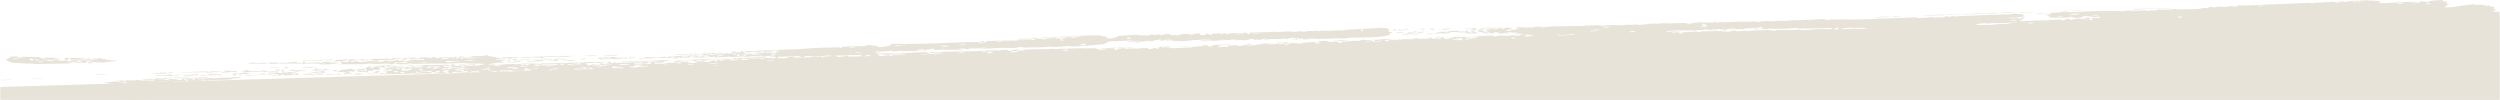 <?xml version="1.0" encoding="UTF-8"?>
<svg xmlns="http://www.w3.org/2000/svg" xmlns:xlink="http://www.w3.org/1999/xlink" id="Layer_2" viewBox="0 0 2600 104.21">
  <defs>
    <style>.cls-1{clip-path:url(#clippath);}.cls-2{fill:none;}.cls-2,.cls-3,.cls-4{stroke-width:0px;}.cls-3{fill-rule:evenodd;}.cls-3,.cls-4{fill:#E7E3D9;}</style>
    <clipPath id="clippath">
      <rect class="cls-2" y="0" width="2600" height="104.21"></rect>
    </clipPath>
  </defs>
  <g id="Group_636">
    <path id="Path_1119" class="cls-4" d="M.43,103.78v-13.36L2599.57,12.08v91.71H.43Z"></path>
    <g id="Group_423">
      <g class="cls-1">
        <g id="Group_422">
          <path id="Path_1120" class="cls-4" d="M.59,92.98v10.65h2598.83V16.35L.59,92.98Z"></path>
          <path id="Path_1121" class="cls-3" d="M1459.01,31.71c-.08-.56-3.19-.24-2.43-1.04l-3.47.12c-.57.43,4.58.52,1.24.8.4.37,2.92.13,4.66.12M1474.24,33.12c-.32-.3-2.32-.11-2.37-.48-2.4-.22-1.6.55-2.25.65-1.84.29-6.83-.22-5.71.77,3.47.03,6.93-.29,10.34-.95M1458.95,31.14l5.78-.21c-.09-.86-6.9-.91-5.78.21M1524.12,32.97c-2.77-.31-2.22-.51-5.81-.07-2.14.04-.81-.92-2.43-1.04l-11.56.43c-3.64.37,2.09.29,3.5.15-.29.68-3.96.67-3.32,1.53-2.14.04-.81-.92-2.43-1.04-6.74.02-7.53,1.24-10.23,2.07-3.45-.25-7.19-.09-9.21.62,5.28.41,13.2-1.01,18.4-1.53-.72.31-2.62.39-2.22.93,4.22-.25,9.12-.37,9.13-1.47,6.46-.88,10.81.53,16.27.25-.3.02.71-.93,2.25-.65.28.79-3.85.69-2.13,1.77,3.68-.73,5.14.08,8.12-.02,2.1-.07,3.51-.7,6.91-.54-.06-.27-1.44-.17-2.34-.2-3.94-.6-3.11-2.58-9.55-2.47,2.91.22,2.33,1.46,4.83,1.8-.15.34-2.08.31-3.44.41-.92-.51-1.77-1.14-2.52-1.88-2.48-.04-2.16.48-2.22.93M1482.09,30.57c.71-1-4.16-.86-5.84-.35.23.61,2.98.5,5.84.35M1507.52,29.63l-2.31.09c-3.72-.11-3.53.57-5.72.77-10.18.58,1.72.04,3.53.43,1.31-.47,4.77-.51,4.51-1.3M1490.12,29.7c-1.54.02-3.08.17-4.59.45,1.4.47,6.15-.03,4.77,1.23,2.56-.21.74-1.52-.18-1.68M1476.55,33.02c-3.19.24.03.88,2.37.48-.92.73-8.06.21-9.19.9,2.71.5,4.08-.28,8.12-.02.29-.68,3.96-.67,3.32-1.53-2.18-.19-3.77.98-4.62.17M1452.22,33.34c-1.23,1.25,9.57.87,8.09-.29-2.68.39-5.39.49-8.09.29M720.97,62.68c1.28.91-3.55.55-5.72.74.97.5,5.52.68,5.78-.18,2.15-.02.8.93,2.43,1.05,2.7-.59,6.54-.18,9.22-.57.45-.06-.45-.73-.08-.84.73-.21,8.15-.04,4.57-.71-4.69-.15-5.09.6-6.86,1.06-2.34.14-4.68.02-6.99-.35,1.4-1.23,3.8-.12,6.93-.22,3.7-1.48,21.04-.67,28.82-1.74-16.73.14-38.34.95-54.34,1.68,2.83.74,13.41-.68,16.24.06M683.6,60.18c-1.56-1.18-6.33-.18-9.33-.56-1.84-.23-1.15-.17-4.62.14-1.97,2.1,12.89.42,13.96.41M693.92,59.01c.83.2,1.87.71.09.84-2.36.23-2.81-.45-1.22-.52-2.22-.79-5.46.49-9.24.29l.05.56c8.85-.06,17.27.64,24.39.37,3.84-.14,4.35-.99,9.22-.57,1.35-.41.4-.46-.09-.84,1.02-.8,5.77-.82,9.16-1.13.99-1.14-9.47.61-6.99-.35-2.33-.82-3.35.93-4.51,1.27-2.91-.35-2.84.6-3.41.67-1.23.16-3.5-.05-4.62.15-.54.1-.07.84-2.25.63-1.21-.03-.54-.31-.06-.56,1.42-.74,2.45-.11,5.73-.74.2-.04-1.7-.45-1.22-.53,1.99-.31,6.75.27,5.72-.74-9.35.36-14.08.83-20.76,1.21M696.32,59.78c2.19-.19,2.01-.87,5.72-.74,1.47.79-4.75,1.36-5.72.74M1467.42,34.48c-4.75.14-4.51,1.3-10.31,1.22,3.05.77,6.26.65,9.25-.34,2.38.61,7.62.98,10.43-.1,2.65-.73-3.02.35-5.78.22-2.38,0-2.39-.67-3.59-1M660.32,59.22c-4.52-.06-10.22,1.61-3.33,1.51-4.05-.83,4.05-.56,3.33-1.51M669.76,60.9l-5.78.18c-1.69.92,7.64.63,5.78-.18M1448.58,31.8l3.46-.12-.12-1.12-3.46.12c1.98.49-.07.36.12,1.12M729.68,57.07c-.87-.71-5.32-.43-5.92-1.23-8.04.35-18.04.3-24.25,1.04,6.99.51,15.25-.57,21.99-.4,3.57.09,4.65.66,8.17.59M1101.34,39.42c-3.74-1.37-10.17-.59-18.58-.23,1.04.9,5.7-.02,9.28-.03,3.66-.01,6.05.43,9.31.25M1536.69,31.1c-4.97.15,1.81-1.27-3.59-.99.72-.32,2.62-.39,2.22-.93-2.18-.16-3.7.32-5.75.49-1.95.17-6.77-.1-5.71.77,1.93.04,3.85-.13,5.75-.49,2.49-.12.26.95.09.84.86.52,5.21-.16,3.59,1,5.31-.88,6.5.37,10.4-.38-.64-.2-1.26-.41-1.25-.8-1.66.22-6.01-.11-5.75.49M751.53,55.27c-1.82-.73-5.04-.35-6.94.22-1.12.03-.93-.32-1.21-.53-2.65.65-5.5-.09-8.12-.03-1.32.03-5.22-.17-4.57.71,4.89-.53,7.62.57,10.5.52,3.65-.05,5.42-.86,10.35-.88M215.71,77.41c-1.54,1.18,10.58,1.6,9.28.03-2.3.07-1.39.81-4.57.69-2.76,0,1.21-.8,2.23-.91,5-.23,3,1.48,8.23,1.18-.88-.94-5.1-1.86-9.44-1.71-2.82.09-2.73.65-5.73.72M311.6,73.93c2.81.05,7.37.51,6.88-.76-2.19.18-2.01.86-5.72.72-.97-.94,4.66-.49,3.33-1.5-3.09.23-11.08,1.4-9.25.26-1.76-.7-6.33.29-5.7,1,1.35.07,3.34-.23,4.63-.13.67.06.98.52,1.21.53,1.4.07,3.18-.15,4.63-.13M294.61,78.06c3.56.55,11.94-.23,17.37-.2-1.58-.43-3.16-.86-2.5-1.9-3.92-.18-1.72.92-2.18,1.47-3.07.35-1.43-.53-2.4-.78-.63-.16-2.74-.24-2.32.07-.58-.41-.42-.76,1.05-1.16.69-.19,1.44.21,1.18.25,1.14-.18,4.57-1.4,6.85-1.03-1.37-.64-5.98-.56-6.93.19-6.19.23-5.84-.7-11.59.03.2.72,3.93.46,7,.37l.08.84c-4.53.08-4.71-.83-9.27-.03-1.36,0-1.03-.49-1.24-.81-3.18-.12-2.28.62-4.58.69-3.27.14-2.35-.89-6.99-.37.13.93,3.39.99,7.05.93,4.18.48,3.59.97,4.81,1.84,4.43.29.11-1.26,4.55-.97,1.46.03,1.22.53.05.56M230.44,73.9c-1.68-.41-2.22.3-4.6.41-2.19.1-3.45-.25-4.65-.15-3.1.26-4.92.97-8.01,1.07,3.16,1.45,8.06-.93,12.74-.07,1.43-.65,2.95-1.07,4.51-1.25M246.71,74.3c.5-.57-5.4-.76-5.82-.12-2.8-.28-4.35-.91-9.32-.59,5.9.27,2.1,1.15-2.18,1.47,5.13,1.37,9.76-.76,16.22-.16-.21-.32.2-.51,1.11-.6M349.75,72.85l-3.47.1c.72.66,1.13,1.42,4.77,1.27.88-.82-1.7-.68-1.3-1.37M348.95,76.54c-2.19.18-2.01.86-5.73.73-1.2-.15-1.26-.61-3.53-.46.14.4.27.79-1.07.88,2.89.24,10.07.34,10.33-1.14M337.45,77.43c-1.36-1.1-5.49.25-10.43.02,2.12-1.29-7.79.41-11.62-.24-.77,1.25,6.07.57,9.34.59,4.73.03,9.97.33,12.71-.36M339.62,75.96c-.05-.27-1.44-.18-2.34-.21-.1-.48.79-.75,2.23-.91.17-.39-6.73-.17-2.39-.78-.62-1-4.05.35-4.6.41-1.35.15-3.32-.04-4.62.13-.56.07-.66.53-1.11.6-1.72.25-4.07-.05-3.41.66-2.05.12-5.82-.12-4.58.69,2.95-.47,7.03-.45,10.36-.85,2.05-.25,3.94-1.84,6.88-.76-2.01.59-7.6.43-6.8,1.6,5.8.06,5.56-1.14,10.37-.58M215.46,74.88c.69-.27,1.35-.54-.06-.56-4.85-.12-16,.61-24.28.67-4.2-.09-4.13.6.03.28,8.18.04,16.65.22,24.31-.39M332.32,72.5c-2.2-.35-1.51-1.5-5.92-1.24,3.49.3-2.89,1.55,2.45,1.34-.67.6-5.83.25-4.51,1.26,4.31-.95,9.81-.27,16.13-1.03-3.08-.65,1.84-.27,1.05-1.16-5.3-.19-4.46.9-9.19.83M329.73,69.76c3.74-.78-8.24.39-8.15-.34-3.22.53-4.95-.19-8.07.5,4.29.09,10.27.84,12.8.49-3.92-.46-.98-.58,3.42-.66M249.23,76.48c-2.38.22-2.66-.47-3.52-.47-2.95.02-1.37.78-4.55.97,2.77.84-.27,1.48,4.79,1.56.75-.88-2.07-.77-1.32-1.65,2.98-.22,6.65.81,3.61,1.31.25.31,1.18.12,1.16-.03l2.32-.06c.77-.89-3.23-.45-2.46-1.34,5.14.13,6.17.63,10.44,0-.16-.82-2.74-.97-4.76-1.28-3.79.09-3.05.76-5.7,1M111.36,77.39c2.15-.61-9.29.08-12.75.05,2.07,1.22,7.86-.18,12.75-.05M157,81.83c-3.02.67-6.11.94-9.2.81.51.88,8.05.69,8.12.07.49.63,4.66.25,5.86.69-3.55.98-11.21.12-12.74.05.23,0-.17.55.05.56-1.62-.07-3.22-.41-4.74-1-1.98.04-2.97.29-3.41.65-2.92-.06-6.41-.28-8.13-.07-4.43-.3-.1,1.26-4.54.97-1.63-.06-.14-.49,1.11-.59-.93-.61-6.5.06-9.28-.04,1.45.37,4.46.31,5.86.69-.2.24-1.13.31-1.1.59-2.61-.05-3.75-.51-5.87-.69,1.15.92-8.8.94-11.48,1.15,2.33.34,4.67.56,7.02.66-.32.39-2.87.31-4.6.4,3.7.74,17.16.71,24.39.49,1.95-.06,2.17-.19,2.26-.62,1.22.09.9.47,2.37.5,2.44.06,1.8-.62,2.26-.62,1.44-.03,1.98.44,3.52.47,2.5.05,5.94-.71,9.2-.8,5.17-.15,9.85.12,15.06-.12,4.57-.21,8.85-.94,13.8-1.23,1.17-.04,2.33.03,3.49.19,7.71-.17,15.18-1.39,21.97-.6,1.12-.32,2.26-.54,3.41-.66-.97-.6-7.15.25-5.89-.96,3.35.32,6.81.61,9.38,1.15,5.39-1.12,15.45-.57,23.07-1.2,2.77-.23,2.5-.63,4.55-.97,2.86-.48,7.01-.29,8.01-1.06-1-1.28-6.71-.11-9.28-.03-3.57.11-7.77.11-10.41.29-.79.04-1.57-.03-2.34-.22-.86.07-3.08.64-3.41.66-1.39.06-4.12-.19-5.81-.12-4.07.16-5.29.46-9.28-.03-.24.83,4.74.92.13,1.4-1.73-.07.43-.37-.08-.84-2.57-.25-6.41-.15-7.04-.93-9.03.72-15.01.56-21.89,1.45-4.45-.12-7.74-.55-9.42-1.43-3.45.37-6.91.56-10.38.57l.11,1.12c-3.01.16-4.99.03-4.71-.72M198.71,81.54c-.21.32-1.24.47-2.26.63-.09-1.32,3.24-.63,6.89-.75-1.01.52-.26,1.41-2.15,1.75-2.54-.57,1.38-1.28-2.48-1.62M190.66,82.33c3.62-.23,3.13.67,5.87.68,0-.29,1.99-.41,2.32-.06-4.35-.18-1.73,1.1-5.7,1,1.13-1.09-2.95-.72-2.48-1.62M182.63,83.11c.48-.82,4.31-.93,6.83-1.32,1.03.77-1.56.77-1.02,1.44-2.78.19-2.56-.45-5.81-.12M133.07,86.13c-.9.09-1.32.27-1.1.59-2.83-.09-5.97-.08-5.89-.97,3.32-.15,5.88-.08,6.99.38M167.69,84.37c3.71.21,11.34-.99,9.25-.26-1.38.29-11.9.88-9.25.26M164.03,82.49c.64-1.68,11.8-.43,12.79.49-6.62.49-5.6-1.14-12.79-.49M652.27,60.04c-3.92.33-1.58-1.1-5.86-.67.49.83,4.83.57,3.66,1.86,2.03-.13,2.58-.57,2.2-1.2M.64,83.12c1.6,1.16,5.74-.18,10.44,0,2.76-.6-7.64.01-10.44,0M213.43,77.75c-4.42-.29-2.15.83-5.73.72,1.7.84,5.67-.54,6.97.09,3.91-.41-3.23,0-1.23-.81M205.57,80.5c-.57.64,2.25.34,2.4.78,2.68-.37,5.4-.44,8.09-.22-1.87-1.27-5.2-.34-10.49-.56M179.56,75.3l-4.63.13c.64.21,1.26.42,1.24.81l-2.31.06c-1.46-.03-1.22-.53-.06-.56-1.5-.81-4.4.32-5.75.44-.2-.5,1.36-.63,1.05-1.16-2.72,1.04-6.04.89-11.51.87.43.65,5.5.02,4.73,1,.67-.04,1.33-.15,1.97-.32l1.01-.24.43-.11c.32.01.62.1.89.27.12.07.23.16.32.26,2.52-.05,4.99-.4,10.41-.29-.04-.56,3.12-.45,2.2-1.19M1557.41,29.48c.15-.85-4.23-.84-5.84-.35.24.61,2.98.49,5.84.35M187.91,77.6c-4.77.12-8.33,1.39-10.43,0-4.35-.18-3.23.79-6.89.75-4.48.34-6.09-.87-9.28-.03,1.11.52,4.86.61,9.33.59,5.79-.02,16.28.03,17.26-1.32M190.24,77.82c1.1,2.21,9.95-.11,15.14.71-1.44-1.22-.71-.34,2.24-.91-4.13-1.3-11.22,1.08-17.38.2M181.24,80.61c-2.07.07-2.48-.26-4.65-.15-1.74,1.16,5-.04,4.71.72,5.47-.41,10.42-.93,17.29-1.04,1.84-.84-14.11.37-17.35.48M5.59,62.14c3.05,1.13,4.3,2.77,9.6,3.41.82.1,4-.04,5.81.13,1.79.16,6.36.9,10.46.29,2.42.1,3.8.49,5.87.69,16.6-.68,27.16-.12,38.15-1-1.16-.26-2.34-.42-3.53-.47.72-.9,3.06-.45,5.75-.43.78-.9,6.74-1.68,9.14-1.37-3.32,1.07-6.76,1.72-10.24,1.96,4.59.58,8.51-.44,13.9-.09-2.08-.9,3.32-1.05-2.42-1.06,2.27-.5,4.6-.66,6.91-.46-.14.89-4.5.88-3.28,2.06l5.77-.16c-7.49-.18,1.2-1.87,4.52-1.25.18.43-2.52.17-3.44.37-2.69.59,6.43-.07,9.3.32.73-.31,2.63-.36,2.24-.9,3.55.6,8.78-.7,12.63-1.18-5.98-.27-13.1-.23-14.09-1.88-1.24.1-.73.58-2.26.62-3.48-.1,1.05-.63-.1-1.13-4.34.33-5.56-.2-9.28-.04-1.08.88,2.63.43,4.68.44,1.18,1.28-8.1.84-9.25.24-3.65-.04-2.53.93-6.88.74-1.21-.24-2.4-.49-3.56-.75,0-.63,3.73-.11,3.47-.09,1.5-.11,1.76-.59,3.41-.65,3.08.16,6.18.08,9.25-.24-10.15-.09-20.84-.02-31.31-.02,1.51,1.14,1.44,1.94.27,2.81-3.51.3-3.44-.4-6.96-.1-3.17-.17,3.03-.6,1.02-1.43l-5.78.15c.36-1.29,3.58-1.16,8.01-1.06-2.92-1.02-11.91-.37-17.45-.67.64.21,1.25.43,1.24.82-2.88.12-3.63-.35-5.84-.41.68-.4,1.46-.61,2.25-.62-4.94-.75-13.79-.43-20.92-.58,1.33.37,1.31.65-1.07.87-2.55.28-4.86-.91-2.42-1.06-.2-.62-4.91,0-6.96-.1-2.95.93-3.28,2.43-6.64,3.27M87.97,63.07c-.21-.89,8.57-1.47,9.22-.52-3.21.51-4.75.03-9.22.52M67.13,63.34c3.43-.84,4.79-.86,3.25-2.34,5.94-.47,1.84,1.63,3.63,1.6,1.67-.75,10.75-1.11,10.46.29-3.61.42-2.85-.37-4.68-.44-4.64.43-8.64,1.86-12.66.9M42.69,62.29c4.57-.6,5.72-.05,8.12.07,1.63.08,7.41-.51,5.84.41-.23.59-5.07.21-5.72.71-1.67-1.33-5.36-.51-8.24-1.19M45.17,63.91c.42.73-2.34.79-4.54.96-1.25-.91,1.52-.96,4.54-.96M36.86,61.87c1.6-.18,3.23.07,4.7.72-1.52.27-3.06.4-4.6.4-.04-.37-.07-.75-.11-1.13M33.3,61.12c.97.18,3.3,1.87-.99,1.72-1.78.04-2.74-2.01.99-1.72M17.01,60.42c-1.22.02-.95-.34,1.13-.31.39.91-1.25,1.39-4.5,1.53-1.1-.88,3.78-.49,3.37-1.22M565.57,62.62c2.84-.42,9.03-.14,9.17-1.12-5.07-.05-6.47.67-11.54.63.32.3,2.33.12,2.37.49M568.92,61.39c3.85-.72-5.41-1.08-7-.35,1.32.57,5.64-.62,7,.35M530.72,61.97c.59.58,10.19,1.73,13.93.15,2.18.16,4.28.34,6.99.35.19-.25-.48-.25-1.18-.25-.24-.23.42-.28,1.12-.32-3.62-1.15-15.14,1.7-15.11-.39-3.29-.14-2.95.48-5.74.45M578.22,61.68c5.6-.41,6.02.62,11.62.22-.19-1.2-7.3-.46-9.39-1.13-1.8.29-6.78,1.31-3.3,1.79-.03.87-4.6-.74-4.62.14.27,1.1,5.27.66,8.15.32.9-.93-1.9-.82-2.46-1.34M547.18,64.3c7.34-.5,10.59-.3,18.47-.83-1.08-1.24-5.7-1.49-11.73-1.34-1.74,1.16,5-.05,4.71.71-3.48,1.07-9.69-.04-11.45,1.47M299.71,70.87c.19-.49-2.05-.67-.08-.84-1.81-.8-5.16.35-4.55.97l4.63-.13M598,62.22c-3.13-.12-5.65.65-11.57.34.44.65,5.5,0,4.74.99,2.69-.36,7.32-.31,6.82-1.33M642.77,57.79c-1.02-.6-12.02-.57-15.02.45-.93,1.09,2.09-.03,3.47-.1,3.29-.17,8.68.08,11.56-.34M534.44,64.4c-7.35.16-.98-1.78-8.26-1.45.74.76,3.75.88,3.67,1.86,4.76-.15,10.21.44,11.5-.9-3.48.32-9.82-.58-6.91.49M621.91,57.85c-2.8-.56-10.39.21-15.06.17,5.01.42,10.06.37,15.06-.17M609.44,60.75c-2.95.6-3.5-.02-6.91.49.38.57,4.34.14,4.71.7,1.54-.23,2.09-.66,2.2-1.19M639.59,60.69c-.42-.73,1.51-.97,4.54-.98-2.8-1.2-9.22.42-13.93-.15-1.12.41-.98,1.08-3.35,1.23-3.48-.08,1.05-.63-.11-1.12-1.51.29-3.05.43-4.59.42-1.06.56,3.55.84.11,1.12.45.39,5.99.79,6.96.07,2.3-.07,1.55.72,4.68.43.48-.61-1.71-.49-3.53-.46-.37-.45,1.04-.52,1.08-.88,4.31.33,5.66,1.5,11.73,1.34-3.02-1.2,1.59-.57,4.59-.42.1-.51-1.47-.55-1.26-1.09-3.56-.1-3.36.59-6.91.49M595.23,57.8c-2.63.67-7.16.26-11.56.35-2.06.04-2.43.35-4.6.42-2.08.06-2.46-.23-4.65-.14-8.94.36-20.95.77-32.37.96.46,1.55,7.77.29,10.46.25,3.36-.05,5.41.61,8.12.04,1.47.03,1.22.52.05.56,1.24.67,5.1-.38,4.54-.98,9.94.06,17.06-.62,24.34-.16,2.15-.38,5.27-.55,5.67-1.3M289.24,70.59c2.98-.81-6.96-.81-9.3-.31.59.8,8.7-.49,9.3.31M276.05,78c2.21-.15,4.54-.87,6.88-.75.56-1.14-7.8.51-6.91.47-.94.04-5.63-.12-9.28-.03-3.45.08-6.3.5-9.25.25-.23.5-1.93.7-4.57.69,3.69.71,8.3-.5,13.85-.66,3.52-.11,6.24.23,9.28.02M285.93,72.37c-.77.89,4.03.23,2.46,1.34,1.98-.04,2.97-.29,3.41-.66-2.07-.2-1.58-1.1-5.87-.69M291.8,73.06c3.28-.14-1.22,1.88,3.6,1.31,1.44-.74-3.5-1.07-.14-1.41-.4-.65-3.19-.57-3.47.1M287.61,77.69c-3.53.02-4.41,1.03-6.91.47-3.71.38,9.59,1.1,6.91-.47M474.77,59.12c-4.8.06-4.46.5-8.09.23.03,1.59,6.9-.51,5.92,1.24,3.91.18,1.71-.93,2.17-1.47M347.55,62.2c-6.23-.73-14.4.53-20.82.6-5.09.05-8.26-.82-11.62-.24-.25.8,4.46.3,6.99.37,2.17.06,4.09.39,5.84.4.77,0,1.54-.12,2.27-.35,1.31-.06,4.62.53,5.76-.45,3.85.36,7.74.25,11.57-.33M270.1,76.48c1.02.39,3.76.3,5.84.4.71-1-4.15-.9-5.84-.4M258.15,72.86c-2.26.46-4.55.81-6.85,1.03,3.75,2.02,14.22.65,22.08.52,1.36,0,1.02.49,1.24.81,3.13-1.15,6.25-.14,10.43,0,3.64.03,2.98-.84,5.7-1-3.83-.62-8.12.57-12.74.07-2.1-.38-2.17-1.32-5.92-1.24-.28.46,1.14.45,1.24.81-6.83-.26-14.9,1.31-15.17-.99M278.37,66.11c-1.24-1.18-5.66-1.03-10.49-.56-1.36-.52-9.97-.83-9.22.54,6.65-.13,15.6.39,19.71.02M2117.3,12.44c-5.57-.3-14.61.4-20.86.29,6.95.39,13.92.3,20.86-.29M724.64,76.12c-.77-.9-4.41-.27-6.97-.07.76.91,4.4.27,6.97.07M716.41,74.96l10.4-.32c.27-.75-11.09-.67-10.4.32M717.84,77.74c.89.85,3.12.27,5.81.1-.19-.71-4.38-.53-5.81-.1M788.06,72.46c.57.61,5.71-.06,8.12.03-1.16-1.04-4.67-.06-8.12-.03M715.79,80.34c-8.24-.16-12.21.53-18.5.57,1.81,1.02-5.16.22-3.35,1.23,3.77-.47,7.36-.3,10.37-.6.23-.02-.26-.5-.05-.56.96-.26,4.58.04,5.78-.18,1.77.19-.28.43,1.27,1.09,2.74-1.01,6.1-.19,10.35-.88,1.31.01.67.26.02.28,1.22.83,3.06-.42,4.6-.42.43-.64-7.02-.49-3.59-1.02-2.26-.61-5.82.63-3.35,1.23-1.1-.27-4.28.04-3.55-.74M692.07,75.16c.92.99,8.47.13,12.77.17-2.52-1.14-8.14.38-12.77-.17M806.97,75.82c-.27-.7,1.68-.93,3.35-1.23.84.12,1.65.38,2.4.77,2.68-.33,5.37-.51,8.07-.54-2.84-.62-.6-.87-3.61-1.29-4.51.57.25.32.12,1.12-4.05-.01-4.05-1.17-10.49-.51.51,1.55-2.14.84-6.86,1.06.17,1.2,4.4,1.27,9.39,1.12.38-.49-.95-.5-2.37-.49M695.97,79.27c-1.34-.52-6.18.53-10.4.32.39.88,7.57-.06,10.4-.32M707.93,82.84c-.14.62,4.11,0,5.8.1-.58-1.08-4.03-.63-5.8-.1M828.99,75.69c2.3.56,4.67.77,7.03.62-.05-.85-4.13-.57-7.03-.62M861.34,74.36c-1.13.24-2.28.37-3.44.39,2.3.56,4.66.77,7.02.62-.4-.56-3.18-.45-3.58-1.01M687.45,75.3c-15.78.61-20.04.63-35.81,1.39-3.59.52,4.2.13,6.97.07,8.48-.2,21.91-.73,31.22-.97.38-.49-.96-.5-2.37-.49M908.83,73.68c5-.06,4.4-.84,3.33-1.52-3.52,0-2.3.99-3.33,1.52M961.21,75.38c3.03-.02,4.96-.26,4.54-.99-3.03.02-4.96.26-4.54.99M916.08,76.55c7.71.18,15.43-.17,23.1-1.03,3.63-.25,2.71.78,6.99.34-.24-.22-1.19-.24-1.22-.52,6.22-.5,8.62.07,12.78.15-1.62-1.34,2.78-1.45,5.61-1.87-2.93-1.24-10.53.33-12.66.97-.86-1.03-6.21-1.94-9.43-1.39-.42.79,4.34.12,4.71.7-1.04.9-3.91,0-4.65-.13-1.11.31-5.5-.18-6.93.22-.14.04.18.56.06.56-1.48.07-2.69-.37-4.68-.41-1.79-.03-1.62.32-2.29.36-1.57.09-3.04-.56-5.78.18-.48.13-1.83.22-2.28.35-1.39.41,2.62,1.38-3.33,1.52M920.62,75.56c5.22.07,9.03-1.79,9.31.26-3.5.03-8.96.6-9.31-.26M823.93,71.62c-.7-.94-5.61-.25-8.12-.02.56.61,5.71-.07,8.12.02M826.4,72.95c-2.42-.57-9.62.21-13.91.17,2.42.57,9.61-.21,13.91-.17M983.49,66.47c2.28.87,4.69.02,9.28-.03,3.03-.6-6.79.02-9.28.03M944.18,67.74c4.15.37,10.02-.05,16.22-.24,5.23-.16,23.9-.88,13.84-.73-7.64.11-21.66.8-30.06.97M1323.54,45.29c2.99-1.37-8.91.31-12.78-.11,2.48.56,6.84.9,9.28-.05,1.64-.08,3.27-.16,3.5.16M1340.79,43.83c-4.2.34-8.37.69-13.84.78,3.08.56,13.4.45,13.84-.78M1348.64,41.29c2.87-.15.24-.96-.12-1.12-2.88.06-3.52.57-5.71.77.99.71,5.36-.82,5.83.36M642.41,77.25c-3.38-.42-13.98.01-17.35.52,5.55.55,13.68-.42,17.35-.52M964.41,72.73c.75,2.43,10.35,2.11,17.48.84,1.63.05.15.49-1.1.6,3.39.76,7.51-.65,10.35-.91,1.42-.04.54.33.03.28,2.72.25,10.31-.02,12.68-.71,1.77.37,6.6-.14,5.9.93,4.48-.97,9.73-.71,16.16-.82,2.76-.45,2.5-1.51,6.79-1.64,2.86.48-6.37.8-2.13,1.76,2.33.02,3.62-.18,3.41-.68,7.86-.11,18.28-.94,24.31-.53,2.53-.03,3.65-.35,3.38-.96,1.77.96,8.31.76,13.93.1,1.29.7,6.35.32,9.34.54.48-.62-1.7-.48-3.53-.45,2.9-.93,7.29.15,10.38-.63,1.32,0,.67.26.03.28,1.29,1.02,1.84-.27,3.44-.4l5.78-.19c1.89-.11,3.91-.05,5.78-.19.75-.07,1.49-.2,2.22-.38l.84-.21.34-.09c1.32-.04,2.96.62,4.71.69,1.82.07,2.01-.37,3.44-.4.95-.02,1.17.27,2.34.2,4.52-.26,7.42-.92,10.38-.63-.94.28-1.91.42-2.89.42,5.19.23,10.67-.59,15.61-.85,1.81-.09,3.76.17,5.81.08,1.52-.23,3.05-.38,4.59-.44,1.61,0,.27.41,1.22.52,2.11.24,5.9-.45,8.09-.28-.33-.48-2.06-.57-4.68-.4,4.58-.58-1.67-.98.98-1.73.78.11,1.56.17,2.34.2,3.48.06-1.05.64.11,1.12.94.44,2.51-.19,4.62-.16.44,0,3.32.44,3.53.44.55,0,5.18-1.07,4.65.12,2.58.07,1.59-.59,3.41-.68,1.95-.17,2.21.14,2.37.48,4.58-.84,9.25-1,13.88-.48,3.03-.56,6.09-.94,9.16-1.16.47.46-.85.56-2.26.64,2.03.37,4.2-.24,8.12,0,2.15-.03.81.93,2.43,1.04,3.59-.54,5.05.52,7.02.6,1.08.05,3.82-.26,5.78-.2,8.28.23,24.28-.74,37-1.28,2.51-.11,6.56.52,8.06-.56,2.55-.24,1.7.48,3.52.44,13.31-.64,23.03-.51,32.32-1.69-4.26-.63-9.13.7-13.9.21-1.69-.95,4.07-.73,6.88-.8,1.15-.05,2.3-.19,3.43-.4,2.79-.01,4.04.54,5.85.35,6.09-.85,13.74-1.26,17.37-.34,10.23-.74,18.63-.18,25.37-1.47,6.74.8,19.44-.44,27.76-.99,2.69,1.09,11.54-.15,19.68-.42,6.2-.21,12.16.14,17.4-.06l20.81-.74c6.24-.19,12.75-1.16,17.37-.34,2.96-1.01,5.52-.22,9.24-.33,1.91-.05,1.93-.34,3.44-.41,6.39-.3,14.4-.04,22.03-.25,4.1-.12,7.79-.62,11.53-.71,2.39-.05,4.54.32,7,.31,2.62-.02,5.32-.52,8.06-.58,3.9-.07,7.86.47,11.59-.15,1.12-.03.93.31,1.22.52,3.06-.37,6.14-.58,9.22-.62,3.5-.76,5.42-1.84,12.56-1.87,2.24-.93-4.87-1.17-3.77-2.68,1.28-.81,6.02-.22,8.09-.3,1.77.18-.27.43,1.28,1.08,4.36.05,2.4-1.16,5.66-1.34,4.28-.46,3.36.58,6.99.31-.2-.5,1.35-.65,1.04-1.17,3.98-.37,4.49.25,8.12-.02.27-.46-1.15-.44-1.25-.8,4.27.03,7.98.23,10.37-.66,1.39-.04.58.32.03.28,4.63.19,9.26-.07,13.84-.79,2.21.13.89.81,3.5.15,2.38-.04,4.76.25,7.06.87,1.54-.33,1.4-1,3.34-1.25,1.16.16,2.33.21,3.5.15.09.66-1.9.9-.98,1.73,2.96-.1,1.39-.26,1.1-.6,3.21-.42,3.08.35,5.81.07,2.86-.3,5.61-2.53,8.03-.87-.22.37-3.41.5-3.47.13-1.88.36-1.12,1.24-2.13,1.77,3.09.14,6.19.12,9.28-.07-.55-.62-6.33.28-5.87-.62,4.24-.83,13.11-.51,15.12.27,3.75-.44,11.05-.18,10.28-1.52,4.29-.46,3.37.57,7,.3,2.09-.3-.72-.27-2.34-.19.41-.9,7.28-1.43,3.22-2.38,2.67-.5,5.39-.61,8.09-.31-.93.46-3.67.55-5.72.78,1.91.35-1.66,1.68,3.65,1.55,5.41-.24-1.3-.36-.12-1.12,3.91-.1,5.12.75,6.94-.26,3.48.05-1.04.64.12,1.12,2.14-.58,7.61-.5,11.53-.72,2.2-.51-2.15-1.1,2.16-1.49,1.98-.09,3.02.09,3.53.43-.22.41-3.44.23-3.41.69-1.08.99,3.64.3,5.84.34-.94,1.11-4.62.38-8.06.59,2.08,1.39,7.9.05,13.93.03-.45-.35-2.08-.37-2.41-.75,7.59.23,7.32-1.1,10.25-1.8.78.1,1.56.17,2.34.19-1.65.96-4.83,1.6-5.51,2.75,2.52-.32,4.55-.74,4.47-1.58,3.62-.27,4.76.17,5.87.62,1.53-.24,2.09-.68,2.19-1.21,3.71.02,1.44.59,6.97.02,1.79-.19,4.63-.33,4.57-.74,4.28.04-.4.86,2.46,1.32l-3.47.13c1.23.49,8.43-.13,6.85-1.11,5.17.03,6.9-.63,11.53-.72-2.71.67-12.25,1.06-9.06,2.04,3.27-.08,2.6-.95,5.69-1.06.78.1,1.56.17,2.34.19.2.5-1.35.65-1.03,1.17-1.55.1-3.11.07-4.66-.1-2,.8,7.18.27,9.24-.35.09-.51-1.48-.54-1.27-1.08,4.5.32,12.27-.02,13.81-1.09,2.29.43-.88.99-2.16,1.49,6.45.56,11.81-2.02,19.59-1.31,3.58.07,1.3-1.02,5.72-.78,3.68-.39,2.48.63,4.71.66,5.5-.8,9.06-.41,12.62-1.34,1.2.14,1.27.6,3.53.43,1.6.21,1.6.89,3.59.99-1.25.4-.94.62,1.22.51.22-.85-3.42-1.58.94-2.01,2.99-.05-1.53.54.12,1.12,4.46-.35,7.26.28,10.46.15,4.31-.18,7.22-1.25,12.62-1.34,2.76-.22-.5,1.3,3.56.71,3.61-.02.53-.37,1.1-.61.7-.3,3.72-.26,3.38-.98,4.7.15,1.54.9,3.65,1.55,4.22-.54,8.47-.71,12.72-.5,2.44-.68-.24-.9-1.31-1.36,1.87-.68,7.12-.25,11.59-.18-1.09-.94.65-1.28-3.65-1.55.31-.4,2.87-.35,4.59-.46,2.55-.07.62,1.17,1.34,1.64,3.53-.15,2.88.9,7.03.57,1.36,0,1.03.47,1.25.8,7.49-.68,14.46-.56,20.78-1.1,1.12-.04.93.31,1.22.52,4.84-.32,8.43-.15,11.56-.45.21-.02-.25-.51-.06-.56.96-.27,4.58,0,5.78-.23,1.26.02.84.53,2.37.47,1.53.85-3.72.36-2.19,1.21,5.28.59,2.68-1.76,9.19-.93.28-.47-1.14-.44-1.25-.8,3.54-.51,6.5.58,8.09-.32,1.36,0,1.03.47,1.25.8,6.84-.73,11.14-.51,17.37-.41-.31-.39-3.46.04-3.53-.42,1.37-.98,12.8.62,4.72.66.57.61,5.71-.12,8.12-.05-.56-.57.71-.78,1.03-1.17,1.32,0,.67.26.03.28,2.86.88,11.12-1.37,12.78.05,3.66-.01,2.52-.97,6.87-.84.61.58-1.59.6-3.4.7,1.2.57,6.66-.31,8.06-.61,2,0-1.39,1.04,3.56.7,2.48.03,2.16-.49,2.22-.93,3.82-.36,7.3.38,11.65.38.68,0,1.36-.32,2.28-.38.79-.04,1.57.03,2.34.19,2.84-.13,7.87-.45,12.71-.51,2.13-.03,5.92-.23,8.09-.33,2.99-.14,5.71.52,8.09-.33,1.5-.38,3.05-.53,4.59-.47.23.07.46.15.68.26.28.13.54.25.54.25.43-.01,7.97-1.63,9.28-.09,4.56-.12,7.15-.1,13.9-.28,1.34-.04,5,.07,4.66.1,1.53-.11,1.74-.63,3.41-.7,3.68-.17,3.26.8,5.78-.23,1.21.23,2.4.46,3.56.7,17.1-.53,33.73-.94,48.68-.87.79-.17,1.54-.49,2.22-.94,11.2.95,22.56.32,33.71.29,3.03-.21,1.03,1.05,4.72.65-.65-.86,1.31-1.21,3.31-1.55.96.83-3.11.67-2.15,1.5,2.87-.08,5.61-.18,5.72-.8,1.57.12,2.22.51,2.44,1.03,8.02-.11,10.77-.46,19.65-.82-3.27-1.16-3.11-1.36-3.81-2.94,2.45-.23,2.25.31,2.4.74,3.2-.29,3.12-1.22,4.43-1.88,5.7.32,10.68-.96,13.94-.02,2.58.05,1.58-.6,3.4-.71,1.26.02.85.52,2.38.46,4.03.06,4.4-.6,8.06-.62.63-.61,1.67-1.13,5.69-1.08,2.74.82-9.42.72-2.22.94,1.91.06,4.24-.2,4.62-.19,2.85.04,3.53.39,4.69.37,2.03-.03,2.44-.39,4.59-.47,8.99-.33,20.22-.26,25.46-.78,1.36-.01,1.03.47,1.25.79,6.95-.76,13.95-.78,20.9-.05,2.38.03,3.75-.44,5.75-.53,1.19,0,2.37.14,3.53.41,1.4-.03,1.55-.58,2.25-.66.57-.07,5.4.04,5.81.03,2.12-.02,3.61.24,6.97-.02-.32.4-2.87.36-4.59.48-2.75.64,7.64-.14,10.44-.16-2.75-.59,3.3-1.03-1.31-1.35.97-.81,2.23.65,5.81.03,1.66.57-2.86,1.18.13,1.12,4.57-.15-.42-.41,2.22-.94,2.14-.21,1.48.62,2.4.74.95.13,6.1-.61,4.69.36,6.4-.13,10.88-.63,16.15-.98-.68-.86,2.4-1.2-.19-1.68,6.91-.74,13.86-1.03,20.81-.89,1,.05,1.03.23,1.22.51,9.61-.03,20.19-1.61,25.46-.81,4.96-.45,12.52-1.29,12.78.02,3.11-.43,6.01,0,9.28-.12,2.23-.08,5.1-.55,6.9-.58,1.29-.02,2.73.38,3.53.41,4.64.14,10.3-.29,15.05-.38,3.99-.08,11.19-.56,17.37-.48,3.99.05,6.82.48,10.5.38,4.25-.11,8.43-.53,12.75-.28-.93-.82,1.07-1.07.97-1.74-4.32.4-2.64-.96-5.91-.87.98-.81,3.66.23,6.94-.3-2.97-.76-4.07-2.33.8-3.14.64-.1,2.61.41,3.53.41,2.46,0,8.01-.51,12.71-.56,4.21-.04,6.34.6,10.43-.18,2.68.87,14.59.07,22.09.16,2.34.03,3.48.5,5.88.59,6.67.24,13.44-.77,19.61-1.14-.75-1.06,2.81-1.28,3.24-2.12,6.35-.69,6.71-2.54,12.39-3.37-2.43-.92-.04-1.12,3.3-1.56-4.4-1.19,2.8-2.09,3.12-3.24-1.17.02-2.34-.02-3.5-.13.31-.4,2.87-.36,4.59-.48-2.85-.58-.6-.87-3.62-1.25-.48-.46.84-.57,2.25-.66-1.54-.11-.93-.73-2.44-1.02-.33-.07-2.06.18-2.31.1-1.23-.39.46-1.31-1.32-1.35-.78-.02-1.28.45-2.28.38-1.67,0-3.31-.41-4.78-1.2-3.98.4-4.49-.22-8.12.08-1.36.01-1.03-.47-1.25-.79-5.49,1.32-16.49,1.57-20.55,3.16l-9.24.41c-.61-1.67,3.36-2.46,4.2-3.85-7.69.11.57-1.75-2.6-2.42l-4.62.2c-.1-.66,1.9-.91.96-1.74-6.3.48-7.31.47-12.68.84-.61.61-2.11,1.05-4.49,1.33-4.04.09.01-.76-2.41-.74l-4.62.2.13,1.12c-4.58-.12-7.93,1.2-9.28.12.05-.44,6.95.24,5.68-1.1l-35.82,1.57c-1.53-.03-1.88-.41-3.53-.41-.1-.66,1.89-.91.96-1.73-5.6-.05-5.08-.78-11.62-.05-1.26-.79,2.52-.61,4.56-.76,3.64-.4-2.09-.28-3.5-.13-7.96.65-21.66.2-24.17,1.91-3.06-.72-6.23-.87-9.34-.44.31.39,3.46-.05,3.53.41-.19.24-1.13.33-1.09.61-2.76-.06-5.43-.15-5.9-.88-8.08.08-14.29,1.34-20.8.89,6,.59-4.79.87-5.78.25-7.24.3-15.7.84-21.96.94-16.91.28-38.53,2.42-50.91,1.62-2.03.29-.11.52.09.84-1.35.01-2.05.15-2.28.38-3.3.12-2.82-.41-5.84-.32-2.04.07-4.82.8-6.87.86-2.45.07-3.12-.54-5.84-.31-2.53.06-3.65.39-3.37.99-2.52-.22-2.91-1.08-8.18-.5.32.29,2.32.09,2.38.46-1.33.55-4.85.19-8.06.63-.39.05-2.07.65-2.25.66-8.4.62-17.83.26-23.15.7-.84-.11-1.65-.36-2.4-.75-4.39,1.2-12.58.77-18.49.77l.09.84c-2.59-.11-6.28.1-7.03-.55-3.51.42,1.41.69,1.28,1.08-3.99.2-5.5-.32-8.18-.51-5.4.54-10.84.58-16.24.11-1.69.22-2.86.54-4.56.76-18.15-.58-36.32-.2-54.44,1.14-2.81-.15-5.65-.28-8.18-.51-4.59.38-8.2.96-13.8,1.14l.12,1.12c-4.2-.3-11.38-1.22-15.09.06,1.45.7,6.03-.25,8.09-.34,2.87.13,2.73,1.14,7.06.84-1.46.51-3.01.77-4.56.75,3.77.3,1.92,1.67,3.72,2.1,4.28,1.04,10.29,0,16.3.45,2.2-.21,4.96-.31,4.53-1.04,1.73.08,2.96.29,4.69.37-.22.51-1.92.72-4.56.75,2.74.52,10.91-.23,13.87-.58-1.38-.83-.62-.72,1-1.45,2.89-.04,3.98.89,6.96,0-.15.33.31.49,1.22.51-.18.88-9.56-.04-8,1.18,5.02-.2,10.41-.34,13.84-.86,4.36.04.18.98,2.47,1.31-3.56.19-6.61-.39-9.24.39.22.51.87.9,2.44,1.03-1.04.57-2.19.9-3.38.99-4.24-.34,1.96-.86,1-1.45-2.45.24-2.25-.31-2.41-.75-3.55-.06-4.18.46-6.9.57.4.37,2.92.11,4.65.09-1.64,1.33-6.2.1-8.15-.23-4.32.16-5.54.93-7.97,1.46-2.38-.08-.48-1.41-4.75-.93-1.22.21-2.37.74-3.31,1.55-1.6-.21-1.61-.88-3.59-.98-10.88.26-25.35,1.18-39.29,1.63-2.66.19-1.38-.76-3.56-.7,1.47-.51,3.01-.76,4.56-.75-3.26-.78,1.12-1.81,2.03-2.62l-2.31.09-2.31.09c1.75.78,1.14,1.58-3.28,1.82-.96-.83,3.95-.5,2.16-1.5-3.82.79-7.75.85-11.59.19,1.98-.66,4.41-.12,6.93-.28,4.48-.29,6.78-1.1,10.28-1.54-1.67-.3-4.32-1.32-.19-1.68-3.82-.24-7.53-.51-10.56-.98-3.18-.07-2.26.65-4.56.75-3.15.39-5.91.01-9.28.09-1.89.05-1.95.38-3.44.42-3.94.12-6.98-.12-10.43.14-6.98.53-21.35.87-28.9,1.17-2.12.08-5.65.99-6.96,0-3.18-.08-2.27.65-4.56.75-1.95.18-2.21-.13-2.37-.47-3.74-.1-1.48.99-4.53,1.03-4.21.38-6.5-.43-9.25.38-1.36,0-1.03-.47-1.25-.8-4.95.78-9.95,1.17-14.96,1.17-.84-.11-1.65-.36-2.41-.75-12.77.57-44.36,1.97-65.91,2.36-3.28.06-5.77-.23-9.31-.2-7.55.07-14.72.86-20.83.54,5.91-.47,4.05-.93-2.4-.75,3.74-.1-23.72,1.08-33.52,1.32-1.9.05-1.94.37-3.44.42-2.09.07-5.19-.13-8.12.04-2.5.15-4.46.47-5.74.51-2.72.07-4.72-.64-10.47-.15-1.15.13-2.29.37-3.4.7-1.78.04-3.85-.59-5.87-.62-.62,0-2.05.38-3.44.42-2.99.07-6.06-.31-9.31-.2-2.98.1-15.43.82-19.65.77-1.28-.01-1.2-.69-3.53-.43-.28.47,1.14.44,1.24.8-2.07.12-2.47-.25-4.65-.1-.22-.32.2-.51,1.09-.6-.58-.76-3.64.12-2.25.65-2.32-.23-4.65-.24-6.97-.02-.89.05-6.4-.32-8.15-.25-2.21.08-4.36.48-6.91.54-6.94.18-15.84.22-21.99.56-2.96.16-6.41-.3-9.31-.21-1.87.06-1.97.29-3.44.41-3.44.29-6.7-.08-9.28.07-2.26.13-4.19.65-5.72.78-2.13.19-5.4.51-6.9.54-1.02.02-3.08-.44-3.53-.43-1.91.03-1.93.33-3.44.41-2.05.11-2.48-.2-4.65-.1-2.43.1-4.62.5-6.9.54-3.35.06-12.38-.72-18.52.42-1.03-.5-9.55-.45-16.27-.23-1.66.06-4.01.46-5.75.5-12.4.3-25.26-.01-35.89.79-2.25.17-4.2,1-6.9.54.15-.34,2.08-.31,3.44-.41-2.55-.4-13.32-.12-12.65,1.03-.86-.69-2.87-.21-6.99-.31-1.99-.05-4.9-.77-10.46-.18-.47.62,1.71.47,3.53.43-.68.29-2.58,1.13,1.24.8-.67.87-2.5-.18-4.62.17.93.22,1.31.59,1.28,1.08-3.24.35-3.04-.29-5.81-.07,1.42,1.09-3.4,1.52-5.69,1.05,1.37-1.01,6.3-1.3,6.7-2.5-1.79-.36-4.93-.32-5.9-.91-1.63.4-1.64,1.14-3.32,1.53-3.35.07-2.93-1.23,1.04-1.17-4.23-.83-7.42.88-7.94,1.7-2.2-.53-6.88-.34-5.99-1.75-1.64.09-3.27.17-3.5-.15-2.31.64-7.59.68-7.94,1.7,3.03-.03,5.79-.12,4.53-1.01l5.78-.21c1.06,1.04-5.54.54-4.47,1.58,1.93.23,3.89.06,5.75-.5-.24.96-5.04,1-5.6,1.9-3.55.17-5.3-.8-8.12.02.22,1.3,8.53,1.78,7.23,2.55,2.75.44,6.2-.47,10.43-.1-1.98-.49.07-.36-.12-1.12,5.44-.31,2.4,1.82,8.27,1.39,2.96-.1,1.39-.26,1.1-.6,2.54-.25,1.7.48,3.53.43,5.31.15,4.45-.94,9.19-.9,3.87.28-2.33.77-1.01,1.45.65-.51,5.48-.18,5.72-.77,2.76-.02-1.2.81-2.22.93,2.9.37,8.2-.58,11.62.13-2.08,1.04-4.1-.33-6.97-.02-.43.67-5.02.94-2.16,1.49-5.23.54-4.62-.6-9.31-.22-4.02.23-.85.73-5.75.49-2.29-.11-3.61-.37-5.84-.35-2.64.53-5.31.91-8,1.14-3.97-.16,3.21-.21,1.07-.89-4.51-.76-14.4,1.02-16.24.04-2.62.66-5.33.95-8.03.86,2.14,1.43,6.39-.85,9.28-.06-3.89,1.24-9.3,2.16-13.57,3.32-4.22-.78,2.88-1.6,5.6-1.9-.56-1-8.96.26-7.11-1.43-1.98.06-2.97.32-3.41.69-2.09-.66-7.74-.29-12.78-.09.38.57,5.13-.12,4.71.67-2.46.42-5.25.78-8,1.14-2.95.08-2.39-.85-2.49-1.6-2.75.27-8.42-.04-9.22.62-.18,1.33,5.03-.55,6.99.31-3.13,1.4-6.72-.06-10.37.66-.2-.5,1.35-.64,1.03-1.17l-10.4.38c-3.52.75,8.27-.47,7.02.59-2.72.76-8.38-.09-12.74.19,6.13-1.15-6.43-.21-10.46-.18-3.28.59,5.93,0,8.12-.02-1.57,1.27-8.91.61-11.56.43-2.97.86-11.47,1.62-15,.82,1.54-.7,8.04-.39,11.53-.7.13-.62-4.11.02-5.81-.07-4.2.14-9.11.48-10.46-.19-6.49,1.03-11.3.72-19.59,1.26-1.26-.03-.85-.53-2.38-.48-3.05.02-3.76.52-3.35,1.25-7.85-.63-12.61,1.02-19.65.7-2.26.66.57.53,1.27,1.08-1.88-.01-1.96.34-3.44.4-1.47,0-1.6-.78-.09-.84-3.27-.99-8.26-.2-12.8-.39-.14-.4-.27-.79,1.07-.88-2.75-.45-6.21.47-10.44.09,2.55.51.59,1.51-2.14,1.77.85.81,2.45-.36,4.62-.17.28.6-.85.93-3.37.97-5.08-.06.46-1.49-2.52-1.88-4.19.63-8.42.97-12.66,1.02l.09.84c-5.77.2-7.53-.74-13.96-.35,1.72.68-1.81.72-2.23.93-.76.38.87,1.15-2.19,1.21-3.87-.54,4.11-.98,2.1-2.05-4.61-.01-3.2,1.19-8,1.13-1.63-.04-.15-.49,1.1-.6-2.55-.66-4.96.44-8.06.57-2.81.11-6.4-.28-9.31-.23s-5.65.63-8.09.29c-.28.47,1.14.45,1.24.8-3.51.21-4.59-.74-6.97-.03-.29.66,3.37.19,3.56.72-4.28.45-3.37-.58-7-.32.64-.78,4.76-.87,4.45-1.85-.85.17-3.98-.04-4.62.16-.34.11,1.8.35,1.22.52-3.72,1.04-7.55,1.64-11.41,1.8-3.19-.14,3.45-.75-.12-1.12-3.22.26-5.96.62-9.19.88l.09.84c-2.44.46-2.59,0-4.62.16-4.06.34-4.2,1.14-6.96-.04,2.38-.35,7.47-1.23,1.04-1.16,1.91-.71,8.81-.41,12.68-.72.35-.98-5.26-.35-8.15-.28-3.67.08-7.83.3-10.4.36l.15,1.4c-4.82.2-6.35-.33-4.77-1.24l-6.93.24c.44.35,2.08.37,2.4.76-5.3.02-7.15.74-12.69.72.25.22,1.19.24,1.22.52-8.91.63-13.82.43-21.94,1.04-1.04-.96-4.58-1.2-10.52-.76.25-1.12,6.56.09,9.19-.88-2.04-.57-8.83.2-12.74.16-.38.49.96.5,2.37.48-4.05.42.29,1.04-2.17,1.48-5.36.43,1.52-.78-2.4-.76-5.25-.15-2.45,1.34-8.01,1.12-2.23.05,1.69-1.11-1.3-1.37-2.69.8-9.92-.21-6.88.8-5.41-.29-10.83-.2-16.22.28-1.81-1.29,4.77-.87,8.01-1.12-1.07-1.06-5.03.01-8.13,0-2.73-.01-4.05-.58-6.99-.32-1.06.98,1.7.87,4.72.68-.11.62-2.85.7-5.73.76.68.7,1.63.93-1.01,1.45-1.55-.08,1.26-1.26-2.46-1.32-1.32-.68,4.88-1.15,1.01-1.45-2.96.09-1.39.26-1.1.6-6.01-.08-7.53.16-13.87.48-.01,1.42,5.82-.62,5.87.64-2.36.87-3.33.31-6.88.8-2.55.09-.19-.93-.09-.84-1.14-.94-4.12.35-3.58-1.01-4.29.32-7.39-.47-10.41.35-2.7-.83-13.21.07-22.02.17-4.93.06-5.41-.22-9.22.59-1.26-.03-.84-.53-2.37-.49-14.84.75-23.58.07-35.83,1.2-1.27-.03-.84-.53-2.37-.49-2.79-.02-2.46.6-5.75.48-1.11,1.09,2.52.83,3.61,1.29,3.35-.99,6.87-1.3,10.35-.91-.58.85-4.22.24-6.88.79-.63.13-.58.8-1.06.88-1.98.33-4.55.26-6.91.51-1.52-.86,3.71-.34,2.2-1.2-1.8-.34-8.87-.66-3.61-1.29-.61-.37-10.49-.33-9.22.59-5.85-.81-14.57.2-24.3.53-10.62.35-23.87.43-32.43.52-3.17-.1-2.27.64-4.57.71-1.93-.08-3.86-.01-5.78.19-1.88-.06-1.85-.92-5.84-.38-2.1,1.01,2.02.48,3.56.73.74.12,1.61.71,2.39.77,1.51.1,6.41-1.02,5.81.09-.33.5-1.66-.15-3.47.12-.49.07-.68,1.43-4.54.99-.53-.66,5.28-.01,3.38-.95-5.48-.17-12.28,1.05-17.28,1.12-.02-1.01,7.53-.47,9.16-1.14,1.48-1.19-2.6-.81-2.48-1.61-11.59-.12-21.14.8-30,1.53-7.33-.63-14.7-.58-22.03.15-.97-1.02,1.16-1.41,4.48-1.55-.45-.65-5.07-.11-5.87-.65-.01-1.07,3.28-.12,4.62-.15,3.83-.07,7.9-.58,12.69-.69,1.26.03.84.53,2.37.49,2.7,0,5.39-.28,8.03-.82,2.63.07-1.36.48,1.24.81,7.88-.81,16.69-.09,24.25-1.06-3.24-.87,6.38-.93,6.77-1.91,3.05-.19-.92,1.61,3.58,1.01-.15.34-2.08.31-3.44.4-3.65.35,2.09.3,3.5.17,2.61-.38,4.01-1.01,8.01-1.11,1.25.81-2.52.59-4.57.72.24.94,3.42.11,5.81.09,4.81-.05,12.14.09,18.53-.34.47-.62-1.71-.48-3.53-.45,1.98-1.4,6.53-.14,8.15.29,9.31-.39,10.04-1.68,18.38-1.74,1.04,1.04-5.43.54-8.03.83,8.95,1.08,20.37-.75,27.77-.65.8.1,1.6.26,2.38.49,1.75-.03-.24-.55-.06-.56,2.28-.08,4.92.4,7,.33,4.47-.14,5.52-1.13,9.17-1.15,1.36,0,1.03.48,1.23.8,10.79-.69,20.52.11,27.72-1.21,1.42-.04.54.33.03.28,3.94.36,14.66-.09,17.31-.86,2.46.17,5.18.26,7.02.61,9.27-.43,21.96-1.46,32.23-2.5,1.46-1.35,4.76-1.87,4.33-2.97,9.99-.01,14.58-.5,24.27-.84.84.11,1.65.37,2.4.76,1.93.04,3.86-.12,5.76-.48,2.76-.01-1.2.81-2.23.92-5.25.52-6.54-.95-10.43.08,3.47.55,6.99.71,10.49.48-.68.4-1.46.62-2.25.64.74.48,1.78.02,2.31-.08.83-.16,2.99-.42,2.19-1.2,1.51-.1,3.12-.05,4.62-.16.75-.07,1.5-.2,2.23-.38l.83-.21.35-.09c2.1-.06,2.3.82,5.84.36.22-1.06,6.38-.9,6.76-1.93,3.56.22-1.58,1.13,1.3,1.37,3.62,0,5.56-.54,3.38-.96,2.92.77,8.47-1,8.18.56-.81,1.02-5.52-.66-5.78.2-1.12.99,5.04.27,7,.32,1,.02,3.01.44,3.53.44,6.11.04,15.55-.25,18.44-1.2,3.12.31,8.19-.48,12.72-.44,2.35.06,4.69.26,7.02.6-5.03.97-9.17-.06-13.87.48,2.18.91,6.96.58,10.49.48,3.65-.1,8.29-.85,13.85-.76.92-.94-3.06-.48-3.59-1,3.57.14,5.74.68,9.37.8,2.4-.92,4.96-.39,10.34-.92.45.73-6.5-.04-4.53,1,3.5-.03,8.95-.62,9.31.24,2.81-.53,6.81-.81,7.94-1.69,1.71.18,4.5.06,3.58,1,3.06.22,4.88-1.04,4.65.12,4.25-.15,4.33-1.14,6.79-1.65,3.17.15-3.03.63-1.01,1.45,7.98-1.21,14.67-.36,21.94-1.07,1.2.14,1.26.6,3.53.44-3.18-1.1,2.6-.59,3.32-1.53,1.42.48,9.49.54,7.08,1.16,1.23.89,2.26-.4,3.44-.4,3.27.16-1.6.81,1.28,1.08,11.19-.6,21.15-.61,30.08-.79,1.87-.04,1.98-.38,3.44-.4,3.01-.05,5.48.49,9.3.23,1.55,0,3.09-.25,4.56-.73,4.15,0,9.44-.18,13.9-.22,12.73-.11,22.55-.64,28.69-3-.52-1.11-.19-2.06,3.23-2.37-.33-.49-2.06-.57-4.68-.4,2.46-.65-2.92-2.05,3.23-2.37-4.02-.05-3.85-1.3-5.99-1.76-.94-.2-4.66.36-3.52-.44-11.7,1.14-25.06,1.34-36.9,2.16-1.91.13-3.56.65-5.72.77-2.98.17-5.99-.16-9.28.05-2,.13-2.46.38-4.59.44-4.05.13-6.44-.69-9.25.33-1.26-.02-.84-.53-2.37-.48-3.13.23-6.27.07-9.25.33-.74.08-1.47.21-2.19.38l-1.22.3c-1.26.05-2.18-.39-3.53-.44-2.75-.09-5.7.55-8.06.57-2.18.02-2.72-.35-4.68-.4-3.86-.05-7.71.18-11.54.69-1.95.18-2.19-.14-2.36-.48-6.86.72-16.32.68-26.59.95-2.19.5,2.15,1.11-2.16,1.49-3.56-.22,1.57-1.13-1.3-1.37-9.02.4-12.04.6-20.81.72.54.33,1.55.52,3.53.44-1.41.5-2.93.56-4.38.17-.56-.12-1.08-.4-1.49-.81-5.42-.06,1.67.67-2.22.92-2.45.22-2.24-.33-2.4-.76l-8.1.28c-1.86.62.15.35.12,1.12l-3.47.12c-2.44-.09,4.16-1.32-2.42-1.05-4.74.08.23.38-1.04,1.16-3.16.09-2.28.55-4.62.16-2.56.05-.62-1.18-1.34-1.65l-8.08.28c.93.22,1.31.59,1.27,1.08-1.5-.34-6.1.2-4.74-.96-6.46-.03-9.71.59-11.44,1.52-2.18.17-5.46-1.22-5.78.2-3.21-.14,2.57-1.23-3.56-.72.69-.4,1.46-.62,2.26-.64-.63-.05-10.61-.53-8.03.84-3.52.14-2.88-.92-7.02-.6l.09.84c-.77-.46-3.54-.34-4.71-.68-1.96,0-3.9.46-5.66,1.32-.31-1.26-8.68-.4-10.49-.49,1.12-.3,2.28-.44,3.44-.4-6.4-.65-14.26.76-21.97.76-2.4,1.43-5.06,2.38-7.82,2.81-3.54.33-2.3-.69-5.84-.36,3.31-1.15-3.77-1.12.98-1.73-1.49-.54-8.21.41-5.93-1.2-13.53-.29-31.53,1.16-43.95,1.19.8,1.02,7,.26,11.62.17,4.24-.08,8.78-.37,11.59-.1-2.18.47-5.81.65-6.82,1.36-4.63.35-2.97-1.09-7.06-.89l.06.56c-3.86-.01-7.71.4-11.47,1.23-1.26-.03-.84-.53-2.37-.49l-8.09.27c-2.77.47-.66.59-2.22.92-4.57.2.33-.44-2.4-.77-3.05.09-7.21.5-5.87-.65-6.97.82-17.45.61-23.08,1.05,3.95.52,12.7-.32,18.53-.34,1.39.38,3.4.58,3.61,1.29-3.01.18-4.98.07-4.71-.69-4.34.72-7.68.02-13.87.46,1.43.32.5.43.09.84-9.95.02-19.52.2-32.42.52-2.8.47,2.17.78-1.04,1.16-4.97.16,1.52-1.52-5.9-.93-2.34.75,1.78,1.42,4.8,1.53-.71,1.06-7.58.68-5.86-.65-2.21.19-4.2-.05-2.34-.21-22.61.56-55.55,2.24-77.48,2.26-1.32-.01-.67-.26-.03-.28-2.66-.11-7.45.16-12.74.13-.63.93,4.19.25,1.27,1.09-1.89.38-3.82.54-5.75.47-2.98.42,4.16-.1,5.84.37-4.38.48-7.95,1.12-12.61,1.53-1.32-1.26-5.59-1.7-9.5-2.23-2.8.25-5.92.43-5.67,1.31-5.39-.78-12,.37-23.15.46-.87.28-1.18.68-1.04,1.16-2.45.21-2.24-.33-2.39-.77-5.28.45-11.45.38-18.5.6-10.27.32-20.26,1.32-28.82,1.77-4.15.22-8.33-.3-10.37.62-1.53-.05-1.87-.44-3.53-.45-1.93.1-3.85.44-5.69,1.02-8.98-.81-21.1.66-35.87.83-2.76.75,1.78.47,1.3,1.37-5.55.11-4.56-1.61-11.71-1.05,1.08.47,3.3.61,2.49,1.61-4.16.32-4.59-1.03-8.12-.03.79.55,5.42.02,5.87.66-2.66.73-6.07-.79-11.62-.21-.27.75,1.7.87,4.71.7-2.09,1.02-4.11-.36-6.97-.07-.24.59-5.08.23-5.73.74-3.15-.39-7.44-1.6-10.54-1.08,1.21.33,1.24,1,2.45,1.33,2.09-.03,2.41-.42,4.6-.42.75,1.31-6.47.97-9.19.85-.22.83,2.7.78,2.48,1.61-1.81-.26-2.92-.72-4.74-.98-4.04-.01-3.97.83-5.66,1.3,5.51-.06,18.45.59,23.09-1,2.62.08-1.36.48,1.24.81,4.91-.27,11.93-.1,15-.75,1.13-.03.93.32,1.21.53,6.79-.13,11.26-1.22,16.22-.22,3.09-.93,15.04-.74,19.68-.33,1.6-.77,6.55-.85,10.32-1.17.29,1.07-4.63,1.06-6.79,1.62,1.59,1.08,2.38-.15,5.78-.18,2.51-.13.62.98,1.3,1.37-4.31.38-8.66.04-12.86-1.01-14.53.7-22.94.55-33.5,1.32,2.87.25,2.39,1.45,5.95,1.51-.42.65-6.13.2-6.88.78-.45-.55.15-.88,2.23-.91-.34-.87-5.8-.3-9.3-.28-.05.45.66,1.05-1.04,1.16-4.18.4-.67-1.35-5.87-.66,2.1.87,2.12.62-1.01,1.44-1.99-.12-.8-.62,1.09-.6-.3-.4-3.46,0-3.53-.45-2.72.55-5.38.92-3.29,1.79-4.72.26-4.76-.78-10.46-.24-4.57.06-3.42,1.31-7.98,1.38-3.29-.29-6.86-.5-4.79-1.54-6.43.23-9.61-.18-9.39-1.12-3.29-.13-2.96.49-5.75.46-.48.62,1.7.48,3.53.46,0,.82-2.54,1.12-4.48,1.55-4.61-.33-3.59-.36-8.1.25-1.33.96,3.76.1,2.42,1.05.06.66-3.16,0-2.36-.49-3.81.11-5.8-.3-10.43.04-.44-.64.08-1.09,1.01-1.44,1.53.34,5.05.12,8.12.03-.87-1.37,6.11-1.12,5.56-2.43-13.23.65-36.55.79-48.53,1.78.26,1.28,2.72.21,4.65.14,9.74-.34,24.67-.65,34.68-1.08-3.12.64-9.08.69-10.27,1.73-3.93.34-1.59-1.09-5.87-.66-2.58-.07-1.59.59-3.41.67-1.19.38-2.48.22-3.53-.45-.54-.02-1.47.31-2.28.35-.79.03-1.57-.04-2.34-.21-5.16.19-9.19.91-15.03.46-1.98-.04-2.16.29-2.26.63-3.48-.08,1.05-.63-.11-1.12-2.9.04-2.75.71-4.54.98-2.5.12-.62-.98-1.29-1.37-9.14.08-17.66-.04-25.5.2-1.28.04-1.68.59-2.25.63-1.26.09-5.03-.1-6.97-.08-2.34.03-5.81.42-6.97-.07-.91.27-3.14.26-3.41.67-5.83-.67-18.97.71-27.8.26-.92.93,3.06.49,3.58,1.02,3.84-.39,7.7-.51,11.56-.35,2.24.05,1.03,1.06,4.71.71-3.53,1.06-6.91-.36-10.47-.25-1.12.68-7.74.22-6.83,1.33-2.06-.36,1.06-1.25-2.48-1.62-3.29-.13-2.96.49-5.76.45-1.24-.81,2.53-.58,4.57-.7-1.72-.64-7.92-.53-11.65-.5-3.26.03-6.62.1-9.24.28-.75.07-1.5.19-2.24.37l-.83.21-.35.09c-1.38.03-1.64-.47-2.36-.49-2.59-.1-4.49.78-6.97-.07-1.97-.04-2.15.28-2.25.63-3.38.18-3.61-.53-7-.35.34.49,2.06.58,4.68.43-.72.58-3.46.75-4.52,1.26-2.69-.01-5.43-.02-4.74-.99-.77.24-6.81.93-5.8-.11,1.05-.73,4.47.25,8.09-.24-1.02-.39-3.77-.3-5.84-.39.64-.88,6.17-.73,6.8-1.61,3.09.32,6.22.04,9.2-.84-.58-.62-4.87,1.23-5.81-.11.25-.36,2.27-.35,2.31-.07,3.68-.77-5.53-1.68,3.3-1.79-.67-1.3-9.2.9-10.49-.53,4.27-.4,6.81-1.15,12.63-1.22,3.42.14-1.43.75.15,1.41,2.9-.32,2.83-1.25,4.46-1.83,2.71,0,4.83.41,6.94-.21-4.39-1.32-12.07.08-19.74-.26.54.43,3.66.13,2.42,1.05-4.45.38-2.01-1.17-7.02-.63-.22-.32.2-.51,1.11-.6-3.89-.45-8.65-.66-9.48-1.97-3.71-.13-3.53.55-5.72.74-5.12.37-6.98-.17-11.59.06-.15.62,1.03.87,3.55.74-3.33,1.47-12.29.24-12.55,2.06-4.88-.22.04-1.62,2.11-2.03.14-.62-4.11,0-5.81-.12,3.53.77-1.65,1.27-2.12,2.03-5.76-.32-8.24-1.56-16.36-1.22-3.12-.11-2.17.64-3.38.94-.78-.11-1.56-.18-2.34-.22-2.39-.26,3.29-.83-1.27-1.09-2.48-.06-2.16.46-2.23.91-3.86-.45-7.75-.63-11.64-.51-3.02.19-3.14,1-8.04.79.16-.34,2.09-.3,3.45-.38-3.5-.75-16.23.59-23.18.1-2.35.33-.84,1.48-4.48,1.54-1.73-.07.42-.37-.08-.84-6.65.21-13.35.44-18.53.25-.07.81-1.31,1.38-5.67,1.29.72-.31,2.63-.37,2.22-.91-2.29-.27-1.75.58-2.25.63-2.45.25-5.37-.65-8.09.23,3.95.88,7.72,0,13.93.17,2.73,0,2.25.91,5.86.68-3.65-.96,8.4-.48,10.32-1.14,1.21.24,2.39.49,3.55.74,2.91-.31,2.84-1.24,4.46-1.82,3.56.71,3.97-.79,9.22-.54,1.77,1.62-6.97,1.35-3.21,2.63,2.97-.57,5.76-1.18,5.55-2.41,4.97-.38,5.37.61,2.42,1.06.8.46,2.68.1,2.29-.35,2.7,0,5.39-.27,8.03-.79,2.23-.18,1.82,1.23-1.07.88,1.62.82,5.08-.67,6.96.08.37.45-1.04.51-1.07.88-1.96-.32-7.35.31-7.02-.65-4.64-.15-3.4.94-8.04.79-.57.64,2.25.34,2.4.78-.33.64-2.09-.22-2.34-.22-1.48.05-1.81.66-3.41.66-1.9,0-3.11-.53-5.83-.4-1.58-.04-1.03-.68-1.27-1.09-4.7.03-5.25.92-7.98,1.36-3.61.24-3.33-.61-4.74-.99-2.62.46-3.6,1.27-5.61,1.85-2.36-1.08-9.37-.85-15.17-.97,1.19.98-4.51.52-6.88.76-3.6-.06-2.44-1.44-8.2-.89,1.16.26,2.33.41,3.52.46-.23.66-5.06.31-5.78.16.89-.28,1.31-.63,2.23-.91,3.12-.94,5.45-.45,3.35-1.22l10.41-.3c-2.12-.92-7.24.1-12.75.08-4.1-.01-11.31.11-18.5.53.92.84-1.08,1.06-.99,1.72-6.02.55-8.76.12-13.85.68.57.61,2.15.94,4.74.99-3.23.97-5.19-.85-8.21-.89-4.11-.04-2.74,1.08-6.85,1.04-2.19.04.16-1.21,3.39-.94-2.47-1.34-4.06.54-6.89.76-4.7-.21-1.53-.93-3.63-1.59-4.56.25,1.51,1.17-3.33,1.5-.71-.67-5.91-.09-4.77-1.28-3.49.6-9.95-.04-6.88.75-3.15-.09-9.14.61-10.43,0-2.03.26-.11.51.08.84-3.71.35-1.71-.87-3.57-1.03-1.8,1.1-3.19-.4-9.25.26.74.57,2.52.84,3.6,1.31,21.8-.93,30.59.13,49.83-.25,1.63.05.15.49-1.1.6,4.09.09,8.41.39,11.62.23.96-.05,1.97-.61,3.41-.66.79-.04,1.58.03,2.35.21,1.81-.19-1.61-.76,4.57-.69-2.13-1.69-8.07-.19-11.65-.51,4.91-1.17,12.14-1.86,20.65-2.28-.64-.21-1.25-.42-1.24-.81,4.69.14,2.76,1.28,1.38,2.22-5.05.44-3.89-.84-8.18-.61.74,1.26,5.32,2.44-2.04,2.88,9.36-.19,22.52.66,33.55-.68,3.61.73,11.84.17,18.55.03,2.24.05,1.02,1.06,4.71.71,2.69-.81,2.61-1.38,3.27-2.07,5.56.1,4.39-.05,11.59-.05.55.57-.72.77-1.05,1.16-1.88-.54-6.49-.31-8.2-.89-6.84,1.99,4.89,2.31,10.6,1.67-.42-.12-.83-.3-1.21-.53.56-.03,6.86-.17,5.83.4,6.68-.3,20.97-.44,31.27-.33,7.1.07,14.67-.61,20.81-.6,2.97,0,6.74.55,10.49.54,4.59,0,9.02-.25,11.64.5-.59.98-6.61.83-6.77,1.9-5.17-.39-13.67.04-14.95,1.28-1.27-.99-4.9-1.33-9.42-1.42-1.03-.77,1.56-.78,1.02-1.44-7.08-.13-3.57,1.67-2.1,2.32-1.07.22-5.84.14-9.23.55-2.23.04,1.7-1.1-1.29-1.37.42-.53,5.6.79,8.09-.23-1.19-.34-3.18-.46-3.58-1.02-8.42.61-18.35.37-31.21.89-3.63.66,7.18-.3,5.86.68-.06.72-3.82.67-6.88.76-3.03.17-1.02-1.07-4.71-.71,2.86.76-1.42,1.12-3.38.94-2.67-.24-.11-1.27-2.34-.21-2.56.97-5.33,1.24-8.04.79,1.11-.59,5.07-.59,4.48-1.54-3.64-.03-2.97.84-5.7,1.01-.77-.11-1.55-.18-2.34-.21-.88-.73,2.33-.61,3.38-.94,1.05-.65-3.39-.18-3.49-.18-2.66-.13-2.76-.42-4.68-.43-5.13-.03-12.11.47-18.5.53,2.97.68,4.47.1,9.28.02-.05.72-3.82.67-6.88.76,0,.83-2.54,1.12-4.48,1.54-3.8-.38,2.93-.82.99-1.72-6.73-.03-4.49,1.81-7.87,2.48-3.46.1-6.92.39-10.35.86-2.14.02-.8-.93-2.42-1.06-5.96-.06-4.7,1.4-11.48,1.17.78,1.26-4.24,1.32-3.22,2.63,3.89-.87,8.17.08,10.49.55-.32.39-2.87.32-4.6.41.92.23,1.3.6,1.26,1.09,2.53-.02,3.66-.34,3.39-.94,1.65-.2,2.93,1.01,3.5.18,1.62-.54,1-.67-2.37-.5,2.11-.56,1.04-1.51-1.32-1.65,1.54-.87,4.03.38,6.96.08.31-.67,1.73-1.11.96-2,3.5-.11,1.25,1.38,4.76,1.27.42.73-4.46.35-3.36,1.22,1.66-.2,6.01.16,5.76-.45,2.28.63,4.66.85,7.01.64-2.06-.87-1.59-1.7,4.49-1.54,3.01-.74-3.14-.66-.14-1.41,1.9.55,3.89.69,5.84.4-.47-.46.85-.56,2.26-.63-.8-.62-2.46-1.63-.22-2.25,2.07.19,1.59,1.1,5.86.68,1.39-1.16-3.86-.47-2.48-1.62,4.53-.49,3.08.68,4.74.99,2.22-.18-.03-1.29,4.54-.98.7.28.45,1.04,3.61,1.31-.92.69-2.93-.7-6.97-.08,1.87.7-2.54.6-3.39.94-.46.19.33.63.08.84-.36.33-2.89.35-2.23.91,1.93.24,3.88.28,5.81.12-.45-.36-2.08-.38-2.4-.78,1.95-.2,3.93-.07,5.83.4-.39,1.37-5.85,1.26-10.32,1.14-1.08.88,2.63.42,4.68.43-2.08.78-3.21,1.42.19,1.97-.26.31-2.28.26-2.26.63-2.89,0-3.96-.94-6.97-.08.99,1.23,10.52.4,17.43.35,3.9-.03,6.96.31,10.43-.02.1-.21-3.57-.36-4.65-.15,3.6-.7,3.97.14,6.97.08,1.16-.06,2.31-.29,3.41-.66,2.02,0,3.64.62,5.86.68,1.87.04,2.57-.36,4.6-.41,3.83-.1,8.86.46,11.56-.33-1.03-1.4-5.65-1.82-11.7-1.07.27-.95,5.17-.94,9.17-1.11,3.39.15,1.35.38,1.27,1.09,2.31-.16,3.62-.05,3.52.46,2.06,0,5.77-.45,4.68.43-.06.54-4.35-.31-5.75.45,5.5.58,11.94-.36,18.53-.25,1.48.03,2.93.43,4.68.43,5.08-.01,12.14-.14,17.37-.22,8.73-.14,18.4-.28,24.28-.72.19-.01-.23-.52-.06-.56,1.12-.3,3.2.43,4.65.14-2.6-1.78,2.48.45,8.09-.24,1.36,0,1.03.48,1.24.81,4.73-.21,11.17-.06,12.67-.94,3.63-.24,2.7.78,6.99.35.8-.99-.78-1.32-4.74-.99-.19-.86,3.41-.94,6.86-1.05.91.83-1.09,1.06-.99,1.72,55.19-.45,110.74-2.73,164.24-4.41,9.03-.28,16.39-.37,25.43-.79,1.87-.09,2.04.24,3.5.18,3.95-.19,11.5-.62,18.47-.85,3.86-.13,7.49.18,11.59-.08,5.49-.35,21.99-1,31.21-.97,5.38.02,12.26.67,19.65-.62,5.99.17,10.47.28,15.03-.48-.73.31-2.63.38-2.23.92,8.57-.69,15.07-.32,25.44-.82-.45-.36-2.09-.38-2.4-.77,4.69-.46,3.05.87,5.89.94,2.7-.16.54-1.26-.15-1.41,3.28.04,4.98.52,8.18.58,3.62-.56,5.97-.21,10.41-.34,2.09-.06,3.9-.44,5.75-.47,2.89-.04,7.67.64,13.93.12,1.15-.16,2.29-.38,3.41-.67,2-.13,3.12.87,5.78-.19,3.94.05,13.33.57,18.61.53,1.54-.06,3.08-.2,4.6-.43,2.08-.09,2.46.23,4.65.13,2.37-.11,2.33-.58,3.41-.67.58-.05,2.14.23,3.49.17,4.98-.23,12.72-.9,17.32-.84,2.03.03,3.4.38,5.84.38,1.11-.33,2.25-.55,3.41-.67,2.41.47,7.03.07,10.44-.07,2.47-.1,5.52.33,8.15.29,2.08-.03,2.4-.4,4.59-.44l26.65-.32c1.88-.04,1.97-.37,3.44-.4,7.87-.15,14.83.19,19.71-.09,2.47-.15,1.67-.43,3.41-.68,6.25-.04,11.55.19,18.55-.05.73-.31,2.63-.38,2.23-.92,1.36,0,1.03.48,1.24.8,7.5-.4,13.01.86,18.5-.62,4.13.08,4.2-.1,9.27-.03,1.27-.38,3.24-.62,2.17-1.48,5.17-.15,1.54.59,3.58,1.01,5.33.08,5.51-.89,10.34-.91,2.14-.03.81.93,2.43,1.05,5.75-.69,13.81-.22,21.97-.74,2.44-.15,5.26-.71,8.03-.84,7.11-.32,20.03.39,24.25-1.12.84.11,1.65.37,2.4.76,7.6-.98,12.22.31,20.81-.72,1.96,1.15,4.56.4,9.33.52.44.29-1.81.89-2.22.92-1.23.1-2.12-.46-3.52-.44-1.77.02-2.16.43-3.44.4-1.69-.04-3.15-.43-4.68-.4-2.54.04-4.19.39-6.91.52-2.75.13-6.55-.08-11.56.4-1.15.17-2.29.4-3.41.68-1.26.08-5.1-.17-8.12,0-3.83.21-4.42.1-9.25.32-4.07.19-9.79.44-16.19.56-.28.47,1.15.45,1.24.8-3.52.11-7.62.09-6.85,1.08-1.36,0-1.03-.48-1.24-.81-.26-.6,4.08-.26,5.75-.47-3.53-.91-11.53-.34-17.38.3-2.85.47-3.73-.99-4.65-.13-2.33.66.55.53,2.4.76,1.18.15-.3.62,2.37.49.94-.05,1.11-.35,2.28-.36-.22-.32-2.13-.17-3.5-.16,3.64-.88,7.63-.05,11.53-.67,1.89,1.49-9.02.36-6.76,1.92-6.44-.21-8.53-1.47-16.3-.58-1.64-1.16,5.47-.53,4.47-1.56-5.37.09-10.01.34-12.65.99,2.01.33,8.6.13,4.77,1.25-2.24-.04-1.03-1.06-4.71-.69,1.15,1.57-7.56,1.29-9.23.59,1.02-.53,3.55-.74,6.89-.79-1.2-1.06-5.86-.04-9.28.03,2.77,1.01-2.02,1.18-4.45,1.84-1.4-1.04,3.98-1.14.98-1.72-3.12.28-2.76,1.27-6.82,1.35-3.32-.03,1.82-.48,2.25-.64-11.31-.23-27.84.42-42.84.87-1.37.04-6.27.94-8.12,0-6.42.66-19.11,1.03-24.25,1.09,1.86.9,7.88.26,12.78.14,7.02-.17,13.55-.57,18.53-.34-.29,1.01-3.11.8-.99,1.73-4.24-.11-6.1.7-8.08.27,1.46-.19,2.35-.38,5.71-.75-2.79-1.35-6.98.42-11.56.38-.53-.66,5.28-.02,3.38-.96l-45.59,1.62c-16.25.54-32.71,1.04-46.9,1.41-1.92.05-3.84.43-5.75.47-2.61.05-4.57-.19-6.96-.06-3.89.21-8.47,1.62-11.54.65-.36.66-4.58.52-5.69,1.03-1.47-.02-1.22-.52-.06-.56-20.44-.81-42.79,1.72-59.06,1.06-1.66.18.15.24.07.56-4.04-.21-8.34-.35-13.93-.12.18.72,4.55.26,4.74.98-3.64.14-8.83-.76-11.59.09.16,1.23,4.85-.47,5.87.66,3.66.02,4.03-.64,8.06-.54.78.11,1.56.18,2.34.21.39.63-.17,1.07-2.2,1.2,3.72.21,4.5,1.42,4.83,1.82-1.78,1.14-6.8.18-9.2.86-.54.9,3.72.12,4.66.13,1.21.01.67.51,1.22.53,3.38.08,7.7-.17,12.74-.13,1.91-.57,1.57-2.14-1.38-2.21-.92-.6,4.14-1.29,4.57-.71,3.57-.57-2.47-.81-2.46-1.33,2.52-.13,3.71.11,3.56.73,3.66.02,2.53-.95,6.88-.79-2.08-1.07-7.44.57-9.34-.54-3.96.12-8.62,1.51-12.69.69-1.66-1.14,9.19-.31,4.51-1.27,4.82.54,8.03-.21,11.65.47,2.2-.19,4.97-.26,4.54-.99,4.91.66,14.61-.16,23.13-.74,4.62.57,9.3.61,13.93.12,3.48.39,6.99.56,10.49.51.1-.51-1.48-.55-1.27-1.09,2.89-.14,2.87.54,4.72.69,3.93-.05,9.35-.52,11.58-.09-1.47.5-3.01.74-4.56.71,2.25.43,7.43.02,9.34.54,5.22-.21,6.64-1.2,11.45-1.5,1.73.07-.42.37.09.84,4.91-.09,6.15-.93,11.5-.93,1.2.14,1.27.61,3.53.45.47.46-.85.56-2.25.64,3.08.32,6.2.13,9.22-.58,2.63.07-1.35.48,1.25.8,3.78-.32,1.43-1.9,7.95-1.67-.72.31-2.63.38-2.22.92,3.89-.64,4.32.54,6.96.06-.32.06-1.32-.7-.09-.84,1.08-.12,3.18.53,1.21.53-.44.8,6.28-.43,5.84.37-1.36.82-10.75,0-9.14,1.43-1.58-.04-1.03-.67-1.27-1.09l-5.78.19M843.21,78.31c.12-.9.65-1.71,4.46-1.84l.17,1.69-4.63.15ZM844,74.62l3.47-.11c-1.07.88-1.01,1.99-6.77,1.91-2.1-1.26,5.39-.54,3.3-1.8M931.82,71.22c-3.39.22-.83,1.66-6.83,1.35-1.41-.84,1.74-.74,2.2-1.2-.87-.43,5.41-.63,4.63-.15M381.2,73.9c-2.66-.32-7.48-.04-7.07-1.21,3.69-.35,2.46.66,4.7.71-.23-.69-.34-1.36,2.18-1.47.06.65.13,1.31.19,1.97M435.49,71.78l3.47-.1c-.75.88,1.28.99,1.33,1.65-4.25.22-3.6-.92-4.79-1.55M433.43,74.38c2.56.77,1.35,1.3,5.98,1.8-4.09.07-11.24-1.07-5.98-1.8M412.47,73.57c.11.85,5.06,1.48-.99,1.72,1.12-1.08-2.52-.84-3.61-1.3,2.19,0,2.52-.39,4.6-.41M413.46,71.85c-.31-.39-1.95-.42-2.39-.78,1.52-.27,3.05-.41,4.6-.41.38.63-.18,1.06-2.21,1.19M419.56,74.78c.4.37,1.7.49,1.27,1.09-1.54-.02-3.08.12-4.6.41-.31-.8-.3-1.53,3.33-1.5M441.16,70.5c-3.53.84-7.36-.09-12.72.37-.24.41-1.86.53-2.23.91.05.37,2.05.2,2.37.5-2.82.33-2.47,1.32-6.83,1.32-1.59-.07-3.16-.31-4.7-.71.27-1.41,2.39-2.44,7.85-2.76.84.54-1.51.42-2.26.63-1.19.33-3.37,1.31-1.02,1.44,2.83-.33,4.95-.8,4.46-1.82,5.03-.23,10.06-.18,15.09.13M442.95,65.09c-3.32.15-5.88.1-7-.36,4.22.39,3.41-.15,6.92-.48l.08.84ZM466.85,61.04c-.94.27-8.96,1.03-8.12-.05.82-.57,8.51-.66,8.12.05M478.71,63.8c-5.85,0-9.9,1.44-14.99.71-1.37-1.48,5.04-1.34,6.88-.76,4.57,0,5.95-.76,8.12.05M494.91,63.32c-3.77,1.03-8.94-.64-12.72.37,1.89-1.56,9.12-.7,12.72-.37M499.22,60.09c-5.27.15-11.13,1.65-15.03.45,5.98.23,11.32-1.11,15.03-.45M456.51,73.74c.08.17.21.33,1.19.25.42.73-1.51.97-4.54.98-.4-.73.3-1.22,3.35-1.23M457.17,68.64c.81,1.09-6.32.51-9.2.83,1.99.87-.16,1.08-4.51,1.26-1.24-1.8,10.12-2.18,13.71-2.08M457.36,70.61c-3.73-.14-3.58.54-4.54.98-1.57.12-3.16-.03-4.68-.43,4.54-.23,5-.63,2.2-1.19,2.96-.13,8.6.46,7.03.64M458.94,74.79c3.24-.42,1.92-1.8,7.95-1.64,1.29.58-2.07.63-2.2,1.19-.03.13,2.77.24,2.4.78-.18.26-.37.71-4.57.7,1.03-1.6-1.86-.51-3.58-1.02M485.37,72.35c1.06-1.75-9.56.73-5.92-1.24-3.98.34-4.91-.17-6.99-.36-4.16.81-8.36,1.4-12.59,1.77l-.11-1.12c5.17-.04,8.13-.34,5.67-1.29,6.16-.08,10.45.37,16.27.38-1.23,1.29,10.98.65,3.67,1.87M498.48,75.9c-4.65-.05-7.99-.46-11.68-.78-5.36.64-10.74.98-16.14,1.03-.43-.64.08-1.08,1.02-1.44,2.1.28,6.73-.14,8.15.33-2.9.57-4.08-.21-5.75.45,3.09.4,6.22.12,9.19-.83-6.11-.28-1.9-1.07-5.95-1.52-2.2,0-2.52.39-4.6.41-.27-.79,3.4-.75,3.33-1.5-.46-.13-5.66-.26-2.37-.5,3.87.18,3.78,1.45,9.39,1.14-2.96,1.35,1.81,1.29,3.61,1.31-2.19.09.82,1.08,2.42,1.06-.58-1.41,8.05-.9,9.09-1.96l.14,1.4c-3.07.1-6.82.05-6.88.77,3.14-.01,8.52-.65,7.02.64M503.75,70.67c3.3.14,2.96-.49,5.76-.45,2.16,1.2-6.02,1.19-5.76.45M510.97,73.27c-4.96.28-1.55-.71-3.55-.74-3.07.09-6.79.36-6.99-.35,4.39-.38,7.42.24,9.25-.28-.88.82,1.7.68,1.29,1.37M518.05,74.47c-2.03-.02-5.69.96-6.93.21.9-.09,1.32-.27,1.1-.6,2.86-.13,5.6-.22,5.83.39M526.08,73.67c3.78.24.79-.93,4.57-.7,1.83.07,1.08.85,4.68.43,1.52.87-3.72.33-2.2,1.19,3.44-.03,5.6-1.28,6.94-.21-3.39.03-3.49.74-6.88.77-4.33-.33-7.09-1.1-12.86-1.03-.22-.33.12-.8-1.24-.81-5.71-.2,3.12-.38,3.5.18,1.54,0,3.37-1.25,4.59-.42-1.24.11-2.72.55-1.1.6M539.76,71.29c-2.28.38-4.6.54-6.91.49-1.52-.87,3.72-.33,2.21-1.19-3.56-.1-4.19.41-6.91.49-1.98-.5.07-.36-.11-1.12,3.47.18,9.24-.27,10.49.53-5.4.2.87.49,1.24.81M544.55,72.84c.98-.64,2.06-2.67,5.61-1.86-2.03.13-2.59.56-2.2,1.2,2.06,0,5.76-.46,4.68.42-3.08.02-6.16.2-9.22.56-1.52.08-8.36.29-4.66-.14l5.78-.17M540.72,69.29c1.48-.26,11.06-1.08,8.07-.52-.17.54-6.65,1.15-8.07.52M549.86,67.89c-3.7.46-.97-.88-4.68-.42-1.83.08-.83.74-3.42.66-.04-.37-.07-.75-.11-1.12,4.38.09,5.49-.51,9.22-.56.65.87-3.92.86-1.02,1.44M559.39,70.42c1.45.87-9.85,1.33-6.88.77,4.61.23,2.27-1,6.88-.77M563.76,67.76c-3.23.34-4.65,1.05-9.17,1.12-.68-.98,6.65-1.71,9.17-1.12M576.56,68.22c-2.86.25-9.1,1.39-10.41.31,2.84-.26,10.01-1.2,10.41-.31M581.46,70.89c-2.91-.03-5.24,1.44-6.88.77,1.43-.51,5.43-1.89,6.88-.77M581.72,73.42c-2.74.62-9.27.45-13.85.7-1.23-1.08,6.45-.31,5.67-1.3-1.6.02-1.28-.68,1.1-.6.67.39-1.21,1.49,1.3,1.37,1.09-.68,4.23-.79,5.78-.17M624.46,71.86c2.72-.07,3.36-.59,6.91-.49,1.72.85-6.84.92-6.91.49M584.59,67.41c.9.04,2.28-.06,2.34.21-4.56.41-3.67-.71-4.77-1.27l4.62-.14c.92.74-2.24.63-2.2,1.19M588.59,72.65c.27.7-1.69.93-3.35,1.23-.41-.37-1.7-.49-1.27-1.09l4.63-.14M604.25,66.83c-6.01.52-7.4-.24-11.62-.22.08.75,3.29.62,4.74.99-3.51.84-6.27-.39-8.21-.88,6.07-.56,9.96-.07,13.79-1.26-.88.82,1.7.68,1.29,1.37M601.2,71.15c11.71-.06-4.59.93-4.65-.14,2.16-.06,2.61.15,4.65.14M616.2,70.42l.14,1.41c.14.39,8.34-.07,4.68.43-3.85.02-7.7.22-11.53.63-1.97-1.33,5.93-.6,4.46-1.82-2.18.13-2.59-.24-4.65-.14.82,1.46-10.68,2.83-12.64,1.22,4.65-.18,8.9-.46,10.38-.59,2.08-1.45-3.91-.64-3.63-1.58,5.38-.16,6.49.88,12.8.46M633.15,65.97c-3.18-.11-2.27.63-4.56.7-2.6-.33,1.38-.73-1.24-.81-.42.49-1.5-.01-3.47.1-.6.92,2.26.8.14,1.4-1.73,0-4.25.23-4.65-.14.65-.02,1.29-.27-.03-.28-5.94-.23-4.85,1.01-7.98,1.37.27-1.13-2.22-1.5-1.44-2.78,4.86.18,5.71-.19,10.38-.59.17.34.41.65,2.37.49,3.59-.08,3.22-.98,8.04-.8.54.52,3.35.41,2.45,1.34M632.17,67.68c-4.33.82-2.03,1.07-5.75.46,1.34,1.01-2.79.89-2.15,1.76-2.35.32-4.47-.8-2.39-.77.04.28,2.07.29,2.31-.07l-.05-.56c-2.41-.09-7.56.57-8.12-.04,2.14-.62,5.45-.3,8.09-.24,2.99-1.15,6.84-.74,11.48-1.19.88.73-1.97.39-3.41.66M645.11,69.55c-2.04.22-4.79.29-5.73.73l8.1-.24c1,.3,1.6.71,1.29,1.37-6.86.57-7.23-.67-12.8-.46-.79-.55,2.02-.6,2.22-.91-.13,0-.25-.01-.38-.04-.22-.03-.51-.08-.81-.13-.41-.04-.81-.15-1.18-.33.77-.04,1.54-.15,2.29-.35.47-.29-2.45-.57,1.1-.6-2.19,1.48,5.3.25,5.89.95M655.3,66.99c-2.14.57-7.62.44-11.54.63.68-1.69,8.21-1.16,11.54-.63M659.2,68.16l2-.23c1.34-.17.78-.58,3.41-.67.85-.03,4.37-.26,4.68.42-2.02.23-6.83-.13-6.91.5,5.46-.41,3.27.59,4.71.7,2.28-.38,4.59-.55,6.9-.5-.61,1.25-9.08.87-12.6,1.52.02.28.97.3,1.21.52-1.92.26-3.85.32-5.78.18-1.81-1.02,5.16-.22,3.36-1.23l-5.78.18c-1.31-1.14,5.17-.27,5.7-1.02.22-.31-.36-.37-.89-.37-1.22.12-.69,0,0,0M677.31,66.59c-6.15.47-2.81-.4-4.68-.42-4.82-.06-10.01.96-13.84.71,1.7-.1.99-.71,1.04-1.16,5.42.65,9.39-.1,17.38-.26l.11,1.12ZM708.47,65.06c.09.38-.48.63-1.07.88-1.61.19-3.23-.05-4.71-.7,1.9-.42,3.86-.48,5.78-.18M721.44,67.19c-2.05-.1-6.76.55-6.96-.07,1.44-.43,6.86-.7,6.96.07M747.07,68.37c-2.24.54-1.47.02-4.62.14-1.03-1.05,5.43-1.25,4.62-.14M747.95,65.52c-2.62.3-8.29,1.38-11.53.64,2.81-.26,9.63-1.1,11.53-.64M769.55,61.19c-1.8.18-.9.92-4.57.71l-.08-.85c1.73,0,4.26-.23,4.65.14M778.91,62.03c-3.86.6-8.72.54-8.2-.87.7-.1,4.38-.84,4.62-.14-.71.04-1.36.09-1.13.32,3.68-.36,3.66.32,4.71.7M794.99,60.4c.6,1.32-4.64.2-6.94.22-2.82.02-7.92,1.02-9.28,0,5.29-.04,12.7-.68,16.22-.22M804.55,63.21c-1.44.43-6.86.7-6.96-.07,2.05.1,6.76-.55,6.96.07M740.29,58.72c-3.79.13-4.34.94-9.19.85-.24-1.4,5.71-1.23,9.19-.85M752.98,58.04c-3.92-.23-6,1.29-8.07.53,4.64-.44,2.66-.72-.11-1.12,3.46,0,7.06-.05,8.18.59M766.6,55.08c-1.06.7-.2,1.79-4.46,1.83-.61-1.04,2.31-1.36,4.46-1.83M770.2,56.38c-6.23.55,4.45,1.55-3.29,1.79-1.84-.85.41-2.25,3.29-1.79M801.53,56.54c1.34-.09,1.21-.48,1.07-.88,1.55-.11,3.11-.06,4.65.14.89.67-4.82,1.34-5.72.74M810.4,52.59c-.15.43.52,1.02-1.04,1.16.3-.58-3.33.16-3.44.39.14.44,2.97.13,2.39.77-5.14.24-12.14-.17-17.37.26-2.86.23-4.04,1.17-6.83,1.34,3.69-.06,10.27.56,8.24,1.15-2.45-.85-10.3-.55-11.74-1.33.16.09,3.69-.29,2.26-.63-2.04.23-4.88-.67-5.78.18,1.36,0,3.27-.15,3.49.17-1.69.39-4.69.5-5.69,1.02,1.33.36,1.32.65-1.07.88.78-.89-4.02-.22-2.46-1.34,2.9-.05,3.67.43,4.6-.43-1.2-.82-2.51-1.61-3.72-2.42l4.63-.14c1.59.66-4.48,1.02-1.04,1.16,1.11-.02,5.1-.13,4.59-.42.1.05-3.22-.09-2.34-.21,3.27-.45,6.71-.23,10.41-.32,2.39-.06,6.46-.95,6.97.07-5.51.14-6.89,1.14-11.45,1.48,3.44.78,6.64-.81,9.16-1.13,2.33.04,8.65.43,10.41-.32.12-.8-7.53.57-5.86-.66,5.49.32,7.04-.39,12.69-.68M833.03,58.35c-.49.83-3.94,2.47-7.95,1.67.79-.02,1.57-.24,2.25-.64-1.53-.34-5.05-.12-8.12-.02,1.42.84-1.74.74-2.2,1.2-3.98.35-4.49-.28-8.12-.02.72-.89.76-.57-.14-1.41l24.28-.78M865.51,58.44c-3.47.2-6.96.22-10.43.05-.28.66,3.38.2,3.55.73-.89.09-2.28.08-2.28.35l-2.31.07c-.24-.41.31-1.05-1.27-1.09-1.48,1.28-5.97.22-9.24.3l.08.84c-4.81-.74-12.08,1.37-12.74.13,4.89.08,8.47-.93,5.64-1.59,4.51-.12,8.47-.08,10.49.51,6.08.05,16.25-2.17,18.53-.32M888.96,49.51c-3.43-.31-4.26.46-5.84-.38,2.68-.45,2.16-.03,5.75-.47l.09.84ZM896.43,54.62c-2.28.38-4.59.55-6.9.5-1.72-.84,6.84-.93,6.9-.5M897.85,57.11c-7.7.13,1.14.92-2.17,1.48-5.17.31-8.68.14-12.75.13-2.87-.28,2-.91-1.27-1.09-2.97.86-6.02,1.42-9.1,1.7-2.02-.3-3.23-.82-3.64-1.57,4.17-.15,9.25-.38,4.69.41,3.99-.28,6.07-.95,10.32-1.18,2.79,1.2,10.34-.59,13.92.12M899.15,58.48c1.39-.11.68-.34-.05-.56,3.09-.1,2.42-.97,5.69-1.03,2.32.33-3.01,2.34-5.63,1.59M1414.84,31.03c1.38,0,3.28-.16,3.51.16-4.2.33,3.27,1.31-2.19,1.21-1.32-.21-.42-.51-1.31-1.37M1357.79,40.12c5.09-.24,7.92-.72,11.59-.13-3.86.33-7.73.37-11.59.13M1302.7,34.75c3.55.08,4.18-.44,6.91-.53.22.82-6.64,1.4-6.91.53M1285.33,35.07c3.2.56,6.56-.73,9.28-.04-1.12.29-9.93,1.13-9.28.04M1174.36,38.91c1.22.33,1.24,1,2.46,1.32l-4.62.16c-.24-.69-.36-1.35,2.16-1.48M1121.8,46.63c4.42-.01,2.22-1.38,8.01-1.11.66.86-3.92.88-1.02,1.44-3.31.17-5.88.12-6.99-.33M1102.57,40.22c3.67.2,2.77-.54,4.57-.72.37.81-2.08,1.04-3.32,1.52.07.56,3.19.25,2.42,1.05-6.9.36-2.74-.63-3.67-1.85M1036.77,43.26c3.31-.17,5.88-.12,6.99.33-4.33-.05-6.7,1.01-6.99-.33M1007.3,49.88l5.78-.19c1.24,1.09-6.79,1.36-5.78.19M997.62,45.98c3.07-.1,6.79-.38,6.99.33-2.4-.09-7.98.72-6.99-.33M979.21,47.44c3.91-.32,9.69.31,7.05.89-.49-.33-8.9.85-7.05-.89M953.05,52.52c.75-.85,3.48-1.3,7.98-1.38,2.12,1.45-3.87,1.22-7.98,1.38M930.51,47.6c3.49-.9,7.59-.2,11.47-1.21.81.72-1.89.4-3.41.68-2.64.47-6.74,1.63-8.06.54M912.85,56.35c3.57-.08,7.14.37,10.57,1.35-3.2,0-8.03,1.07-10.4.34,2.56-.2.75-1.52-.17-1.69M941.87,56.55c.82,1.08-6.32.53-9.2.86-1.54-.18-3.1-.22-4.65-.13.77.71-.36,1.03-3.38.96-.95-.84,3.12-.64,2.17-1.48-4.45.39-5.05-.31-7.02-.62,7.06.09,15.88,1.04,22.09.42M1003.11,54.26c-.9.09-1.32.28-1.1.6-1.93-.13-3.86-.07-5.78.19-1.15-.81,7.56-.99,6.88-.79M1025.13,54.08c-2.63.17-4.35.08-4.68-.41,1.52-.28,3.05-.42,4.59-.43.03.28.06.56.09.84M1033.2,53.53c-1.3.83-1.7,1.85-6.77,1.92-1.31-.98,1.35-.6,2.2-1.2-.1.07-1.75-.35-.05-.56l4.62-.15M1110.82,52.64c-3.32.17-5.88.12-7-.33,3.4-.04,3.49-.75,6.89-.79l.11,1.12ZM1547.44,34.09c.39-.57-2.62-.68-5.9-.91,2.29-.09,1.39-.82,4.56-.73.69.35,6.08,1.57,1.33,1.65M1572.93,33.71c-.89.1-1.32.29-1.1.61-3.86.34-3.85-.44-5.87-.63,2.05.09,6.75-.59,6.96.02M2145.68,17.18c-2.9-.08-4.61,1.43-6.9.57,1.21-.25,5.2-1.32,6.9-.57M2162.8,14.49c-2.08.05-2.68.39-2.22.94-3.63.29-4.14-.34-8.12.06-.36-.48,5.5-1.47,6.81-1.41.52.02-.1.7,1.22.51-.03-.43,3.05-1.05,2.31-.1M2182.63,15.35c.6.69-5.91,1.37-6.87.85,2.14-.32,4.18-.65,6.87-.85M2523.83,3.29c4.42-.42,4.6,1.15.13,1.12l-.13-1.12ZM2492.56,4.1c-.21-.86,3.4-.99,6.84-1.15.79.98-3.32,1-6.84,1.15M2481.12,26.04c1.49-.54-.62-1.77,3.27-1.84,1.01.28,1.61.68,1.32,1.35-2.19.03-2.52.43-4.59.49M2451.14,27.92c-.41-.54,1.5-.62,2.22-.94-.82-.65-2.5-1.34,2.15-1.5.09.38-.47.64-1.06.89,2.51-.16,3.7.07,3.56.69-4.02-.05-4.84.53-6.87.87M2444.71,1.98c3.23.11,10.78-1.05,10.46.1-.91.88-1.8-.57-4.65-.08-.09.35-.27.68-2.25.66,1.68-1.08-3.95,0-3.56-.69M2440.49,26.14c2.86-.05,7.36.28,5.94,1.15-4.37.09-6.85-1.47-11.66-.33-1.14-.76,3.67-.78,5.72-.82M2426.46,25.34c1.8.53,5.86.41,5.97,1.44-5.28.54-10.95-.75-5.97-1.44M2354.58,5.85c-2.71.2-2.04,1.07-5.68,1.09-.76-.73,4.59-1.63,5.68-1.09M2268.76,17.13l.12,1.12-3.47.14c-.41-.72.28-1.23,3.34-1.27M2122.98,21.79c3.43-.21,11.19-.21,9.31.18-2.24-.14-11.5.3-9.31-.18M2108.18,24.38c2.8-.27,2.34-1.19,6.84-1.13-.04.65-4.91,1.76-6.84,1.13M2097.34,20.87c.49,1.14-6.7.46-8.09.33,2.62-.24,5.84-.8,8.09-.33M2054.89,25.41c3.13.07,2.17-.67,3.38-.98,4.59-.27,8.54-.36,10.46.14.26-.41,2.5-.42,3.4-.7,6.3.7,15.32-.1,22-.61-1.03.56,6.63-.1,2.37.47-2.18.15-2.58-.21-4.66-.09-.34.7-4.41,1.17-6.81,1.4-2.08.2-2.96-.17-5.81-.05-2.78.12-6.53.82-9.18.94-1.5.06-1.61-.29-3.5-.14-3.06.24-11.48.81-11.65-.38M1914.91,29.9c2.72-.22,5.33-.99,8-1.16,3.07-.19,3.62.34,5.84.34,1.15,0,.85-.3,1.12-.33,1.03-.09,1.09.24,1.19.23,5.89-.13,9.15-.07,10.52.72-4.24.44-10.96-.02-17.4.12-3.32.07-7.93,1.24-9.28.08M1753,24.65c2.69-.19,4.72-.73,6.94-.26,1.18.98-7.56.93-6.94.26M1774.01,25.83c-4.33.74-4.72-1.1-2.46-1.32-.77.9,4.02.19,2.46,1.32M1768.39,27.45c2.72-.19,2.04-1.06,5.68-1.06,6.13.51-3.46,2.37-5.68,1.06M1912.47,28.86c.39.81-2.52.97-2.13,1.78.91.03,2.28-.08,2.35.19-6.25.15-7.34-1.64-.22-1.97M1848.03,44.65c2.21-.61,7.14-.37,9.28-.08-4.59.08-6.99.93-9.28.08M1816.76,45.31c4.4.43,4.2-.52,8.03-.88.2.69,2.26.78.15,1.41-1.98-.39-8.42.51-8.18-.53M1750.79,47.02c1.43-.44,5.62-.65,5.81.06-1.43.44-5.62.65-5.81-.06M1754.95,31.91c4.02-.7,5.18-.06,9.28-.07-1.22-1.07,4.34-.44,4.6-.46,2.43-.16,2.89-.92,5.68-1.06-.72,1.27,6.36.29,7.09,1.14,2.04-.14,5.82.06,4.56-.74-3.65,0-4.65.84-5.81-.06,1.89-.37,3.82-.54,5.75-.5,2.12.05,9.82,1.62,10.46.15-.64.02-1.34-.18-.03-.28,1.53.76,6.63-1.5,8.12-.04-.67.42-4.44.22-4.56.74,5.56-.12,9.6-1.1,12.74-.22.9-.04,1.8-.87,2.22-.93.98-.15,7.42-.17,8.09-.32.17-.04-.23-.55-.07-.56,2.25-.15,4.74.37,6.97,0,.14-.34-.28-.79,1.07-.89,2.57.49-.04.91-1,1.45,4.83.09,1.37,1.08,7.09,1.13,2.3-.1,1.39-.82,4.56-.75.85.44,3.17.37,4.68.38,6.94.05,15.26-.23,23.11-.91,1.49.63,3.11.86,4.72.66,12.41-.2,18.23-.28,31.27-.66,1.09,1.97-8.53.89-12.65,1.06-7.08.29-13.53,1-19.59,1.33,0-.48-.97-.68-2.41-.75-9.92.9-15.22.37-24.33.39-.67.64,3.37.76-1.07.89-1.41-.46-4.5-.43-5.9-.9-8.46.55-16.68.18-20.78,1.1-4.24-.36-8.51-.19-12.71.5,1.27-1.43-5.93-.4-8.21-.8.4.56,3.19.43,3.59.99-4-.36-5.55.26-10.4.41-1.97-1.03,4.98-.29,4.53-1.02-.85-.99-5.53.29-10.43.13-.17-.34-.42-.65-2.38-.47,2.35.82-.4.22-3.44.41-4.87.31-8.58.53-10.46-.16-.04.49.35.86,1.28,1.08-4.27.46-3.8-.45-5.87-.62-7.43.49-14.33.69-16.09,1.46.2.33,2.12.56.09.84-1.75-.27-1.91-.99-3.62-1.27-3.14.12-5.29,1.39-6.94.26,4.94-.57,8.92-.09,10.34-.96-1.94-.2-5.3-.17-8.15-.25-4.95-.14-1.69.19-5.75.5-5.9-1.64,21.13-2.12,20.75-1.35M1700.49,32.58c.92.94-3.95,1.16-5.72.78-.91-.94,3.95-1.16,5.72-.78M1665.18,28c3.32-.16,7.58-.13,9.22-.63-.75.51-4.06,1.91-5.66,1.34.7-.04,1.36-.09,1.12-.32-1.57.13-3.15,0-4.68-.39M1657.39,31.11c1.81-.55,5.93-.48,6.97.02-1.82.55-5.93.48-6.97-.02M1654.07,32.65c-.29-1.12,2.88-.86,5.72-.78,1.28.9-3.55.57-5.72.78M1652.33,48.79c3.28-.86,5.61.31,8.18.53-4.1.22-6.94.07-8.18-.53M1650.2,50.56c.62.86-2.38.99-5.69,1.06-.63-.86,2.38-.99,5.69-1.06M1633.83,49.5c2.87-.15,5.61-.27,5.84.34-1.68.51-6.55.66-5.84-.34M1619.64,36.22c4.33-.57,2.3.69,5.84.35,2.26-.33,11.46-1.73,12.71-.49-4.14.39-8.84-.11-10.37.68.28-.15,3.68.09,1.19.24-2.01-.58-10.33.66-9.37-.77M1618.81,50.06c3.29.11,2.95-.51,5.75-.5.14.49-.16.88-1.03,1.17-1.6.2-3.23-.03-4.71-.67M1583.71,36.69c5.88.46,9.23-1.07,11.59-.15-3.51.4-3.48,1.5-7.94,1.7-1.39-.37-1.42-.66-.12-1.12-1.99.09-2.99-.11-3.53-.43M1572.37,39.08c3.04-.2,3.83.25,3.59,1-3.11.09-5.63-.44-3.59-1M1508.83,41.71c.89-.1,1.31-.29,1.09-.6,3.24-.41,7.98.17,8.09-.3-.38-.57-5.13.12-4.71-.67,4.09-.7,4.25-.05,8.12-.02-1.64.92.5,1.08-.97,1.73-4.35-.28-8.61-.14-11.62-.13M1439.23,42c2.19-.02,2.52-.41,4.59-.44-.87.82,1.71.67,1.31,1.36-2.01.12-4.02-.19-5.9-.92M1423.04,42.58c2.58-.31,4.39-1.12,6.87-.81.09.38-.48.63-1.06.88,4.06.73,7-.89,9.25-.33-1.13.87-7.38.71-10.32,1.21-.24-.41.3-1.05-1.27-1.08-.12.53-3.9.31-4.57.73-7.51-.53-2.73-.14,1.1-.6M1272.3,65.7c4.81-.12,6.3-.7,9.28-.04-1.39.11-.68.34.06.56-4-.32-7.61,1.18-9.34-.52M1269.93,65.22c-.01-.29,1.99-.42,2.31-.08-2.35.35-2.27,1.19-5.66,1.32-1.11-.87,2.94-.69,3.35-1.24M1253.8,66.34c1.55-.44,6.95-.51,7,.32-3.2-.37-5.37.63-7-.32M1230.81,57.26c2.98.12,6.58.05,8.18.56-4.9.52-5.89.23-8.18-.56M1226.02,67.01c4.34-.3,5.23-.54,7,.32-2.41.69-6.29.32-7-.32M1146.56,61.58c2.32-.2,4.65-.19,6.97.04-.1.53-.66.97-2.19,1.21,1.39-1.26-3.38-.78-4.78-1.25M1139.69,62.38c.7-.18,3.37-1.26,4.59-.44-2.83,1.37,2.95.07,4.69.4-.24,1.68-7.98.62-9.28.04M1091.59,68.5c1.52-.43,8.02-.8,8.12,0-3.14-.53-5.84.62-8.12,0M1047.62,69.68c.51.34,1.56.52,3.53.45.64.87-1.32,1.2-3.32,1.52.1-.51-1.21-.62-3.52-.45-.65-.86,1.32-1.2,3.32-1.52M1037.36,71.44c.51-.72,2.06-1.23,3.3-1.8-.26.77,1.84,2.03-3.3,1.8M1036.78,65.82c4.42.29,12.67-.51,13.99.66-1.94.48-1.38-.13-3.5-.16-3.55-.06-10.76.74-10.49-.49M997.7,69.38c-2.21-.24-5.35-.22-5.9-.93,3.29.12,2.95-.5,5.75-.47l.15,1.41ZM1003.66,70.87c1.93-.17,3.88-.14,5.81.09.99.61-1.09,1.92-2.19,1.2,2.65-.4-2.37-1.04-3.62-1.29M985.24,72.33c2.93.13,9.9-.88,9.31.25-2.93-.13-9.9.88-9.31-.25M985.22,72.05c.34-1.21,9.66-.59,13.81-1.02.18.52,3.85.07,3.56.73-7.83.17-9.44-.44-17.37.3M1823.17,29.55c.79.74,3.3.98,7.06.85-.54-.33-1.54-.52-3.53-.43-.24-.23.42-.28,1.12-.33-.4-.37-2.92-.12-4.66-.1M423.5,68.2c.76.91,4.4.28,6.96.08-1.23-.75-4.7-.23-6.96-.08M1403.26,42.16c-2.91-.43-12.46-.47-16.22.3-.07,1.19,1.77-.07,3.47-.12,3.19.54,9.35,0,12.74-.18M1240.27,47.91c-3.55-.2-8.24.1-15.06.24,5.02.29,10.05.21,15.06-.24M526.81,80.98c1.84,1.48,10.41.39,15.09.11,3.17-.19,8.61.27,9.19-.84-8.13.82-18.16.73-24.28.72M388.29,75.69c2.07-.1,2.47.27,4.65.15.96-.48,1.71-1.31,2.1-2.32-3.55.45-6.43,1.04-6.75,2.17M503.77,82.51c2.8.57,10.38-.21,15.06-.17-3.46-.64-10.7.08-15.06.17M606.57,78.32l-19.66.59c10.99.98,20.57-.79,35.88-.79,2.28-.54-11.38.06-16.22.2M381.51,77.29l11.55-.33c-2.21-.12-11.08-.92-11.55.33M349.05,77.38c1.69.65,4.03.38,6.96.08-1.69-.65-4.04-.38-6.96-.08M367.6,77.41c4.52.46,7.17-.12,11.54-.61-3.08-.44-6.2-.54-9.3-.3.09.48-.8.75-2.23.91M476.83,68.08c4.77-.46,4.57.46,8.15.33,2.64-1.78,7.5-.05,10.38-.59-.64-.21-1.25-.42-1.24-.81-2.38.24-7.63-.12-8.07.52-2.58-.18-9.53-.94-9.22.55M2022.42,15.15c-7.6-.04-15.2.42-24.27.98,6.26.21,13.89.01,22.02-.33,1.98.02,2.16-.31,2.25-.66M1540.79,58.58l8.09-.3c-.29-.46-8.7-.81-8.09.3M2232.45,35c.23.46,4.88.65,7.03.55,1.77-.08,6.42-.48,5.69-1.08-4.99.6-6.46.18-12.72.53M1597.47,56.77c2.44-.58,8.01-.52,12.68-.75s11,.07,11.5-.99c-7.53.68-22.31-.08-24.19,1.74M1886.43,45.4c-3.82,1.13,8.72-.03,10.49.43.15-.34,2.08-.32,3.44-.42-1.78-1.12-12.24.4-13.93-.02M1668.83,51.27c2.95-.14,5.94-.28,5.69-1.06-3.32.07-6.31.2-5.69,1.06M1589.1,54.54c-.44.8,6.28-.45,5.84.35.89-.74,9.07-.01,8-1.14-4.92.2-8.03.77-13.84.79M1552.1,55.91c5.3-.03,6.34-.93,10.31-1.23-.21-.02-11.77,0-10.31,1.23M1592.44,53.29c3.81-.15,8.19-.19,8-1.14-1.88.54-8.46.13-8,1.14M1607.38,51.89c.97.93-4.66.53-3.31,1.53,3.86-.14,3.85-1.06,8-1.14-.33-.48-2.05-.57-4.68-.39M2079.13,13.7c-2.19-.89-8.85-.18-12.77-.05-10.79.36-19.37.74-28.9,1.17-4.77.21-11.13-.61-12.68.8,9.16-.99,19.1-.49,28.92-.89,7.5-.3,16.07-.88,25.43-1.03M1978.49,16.93c-3.86-.06-7.72.09-11.56.47,2.94.7,7.86.06,11.56-.47M1911.49,19.88c-2.71-.28-5.43-.36-8.15-.24-.81,1.1,5.5.14,8.15.24M1964.65,17.77c.18-1.11-12.64-.02-15.05.33,2.8.53,10.38-.32,15.05-.33M2165.9,10.97c-3.68-.57-6.5-.07-11.59.2,1.67.57,8.06-.23,11.59-.2M2258.51,8.53c-1.32-.87-4.16-.05-6.97,0-9.95.21-23.89.49-33.57.83,1.83,1.5,7.49.22,10.47.13,8.34-.25,16.86-.41,30.08-.97M2094.16,13.1c-1.52-.9-14-.15-12.71.51,3.34-.49,6.93-.09,12.71-.51M2152.03,11.55c-.11-.77-5.53-.44-6.97,0,.21.62,4.92-.09,6.97,0M1435.49,61.59c2.42.56,9.61-.24,13.9-.21-2.42-.56-9.61.24-13.9.21M804.76,77.02c1.6.42,5.19.28,7.03.63-.69.4-1.46.62-2.26.63,1.92.97,1.66-.7,4.6-.43-2.16-.5-6.91-1.31-9.36-.83M777.07,78.44c1.1,1.4,5.62.31,9.28,0-.92-.61-6.5.09-9.28,0M815.57,80.62c3.45-.12,7.05-.2,6.85-1.07-.77.67-8.03,0-6.85,1.07M788.89,80.6c1.87.72,6.94-.19,8.07-.53,2.88-.06,3.63.42,5.78-.18-3.9-.7-10.54.38-13.85.71M814.18,78.4c1.05.6,3.76-.05,5.81.1.73.05.96.51,1.21.52,1.85.08,2.01-.41,3.44-.39,1.08.02,3.32,1.07,7.03.62,1.08-.88-2.63-.41-4.68-.41.49-.9-2.84-1.06,1.02-1.44-1.51-.94-2.38.34-3.45.39-1.59.08-.38-.46-1.21-.53-1.78-.15-4.67.81-8.07.54.22.32-.2.51-1.1.6M878.96,76.61c5.76-.28,7,.72,13.93.12-.6-.58,1.59-.59,3.41-.68-2.96-1.13-9.79-.9-13.9.17.06-.7,2.08-.94-.15-1.4,5.07.05,18.39-.38,19.52-2.04-4.83.2-6.77.99-11.47,1.21-1.4.13-4.07-.68-1.25-.8-7.46-.68-20.25.98-26.62.57,2.11.98,8.15.58,10.52.79.92.6-4.14,1.3-4.57.71-4.23.85,4.45.45,7,.34,2.09-.57-.59-.8-1.3-1.37,4.67.04,6.58-.48,10.38-.62,1.06,1.06-3.66.75-4.54.99-.32.09,1.79.39,1.22.52-.82.2-4.34.07-3.38.96,1.12-.03.93.31,1.21.52M814.62,82.63c4.69,0,8.72.78,12.86,1,3.05.16,1.54-.53,4.63-.15,6.04.74,16.32.62,29.05.47,1.09-.41,3.86-.49,4.54-.99.27-1.29-6.69-.54-3.66-1.85-4.13-.3-5.15.32-9.28.01-.07-1.2,6.86-.97,11.47-1.21.09-.51-1.47-.55-1.27-1.09-5.74,1.25-13.53.59-21.94.99-.48.62,1.71.48,3.52.45,1.67.04,3.3.47,4.77,1.26-4.1.96-3.68-.1-5.84-.38-9.16.36-17.12,1.48-24.29.78-1.47.5-3.01.74-4.56.71M836.65,82.49c.26-.4,2.5-.4,3.41-.67.88,1.1-4.31.95-8,1.1-7.87.17,1.28-.49,4.6-.43M868.63,77.51c-.32-.3-2.32-.12-2.37-.49.08-.62,4.89-.28,6.91-.51,0,.27-1.39.26-2.29.36-.5.9,3.29,1.15-2.2,1.2,2.62.66,3.45.35,6.97.06.89-.07-2.5-.29-2.35-.21-.45-.25,6.61-.11,8.1-.26.47-.62-1.7-.48-3.53-.45-3.33-.99-8.45-1.47-16.36-1.16.64.21,1.26.42,1.24.8-2.4-.29-2.24-1.29-7.05-.9.4.73-.3,1.22-3.35,1.24,1.31,1.62,7.29.78,11.7,1.03.03-.77-1.98-.5-.11-1.12,1.83.06,1.07.85,4.68.41M773.41,76.58c.3.4,3.46,0,3.52.46l9.25-.29c4.05-.19,8.93-.24,9.17-1.13-2.8-.03-2.47.59-5.76.46-.03-.28-.06-.56-.09-.84,3.23-1.04,6.69-.32,12.7-.68,1.2-1.11-3.63-.33-5.84-.38-1.77-.04-4.06-.37-5.84-.38-5.83-.03-12.09.43-16.21.22-2.77.75,1.78.47,1.29,1.37.95-1.18,9.7-1.27,13.82-.99-.89.82-3.09,1.38-6.79,1.62-.77-.71.36-1.02,3.38-.95-4.46-.64-8.15,1.24-12.6,1.52M896.38,76.62c4.7,1.09,5.81-.75,12.69-.69-5.03.52-2.22,1.05,2.42,1.05-.78-1.31,4.46-.55,6.8-1.63-.82-.19-4.97-.73-.08-.84-1.21-1.06-5.86-.05-9.28.02.85.63,6.08.02,4.76,1.26-1.12.03-.93-.32-1.22-.52l-8.09.26c-1.87,0,1.75-1.4-3.58-1.01-2.22.93,4.78,1.92-4.42,2.12M738.99,80.19c-4.09.22-2.76.86-6.91.5-.57,1.1,7.66.17,6.91-.5M45.73,81.94c-2.8-.57-10.39.17-15.06.12,2.8.57,10.39-.17,15.06-.12M737.76,79.65c2.33.31,5.44.4,5.92,1.23,4.01-.18,8.9-.18,9.16-1.13-2.36.63-7.66.45-10.41.32,0-.27,1.4-.26,2.29-.35-1.03-.51-5.15-.6-6.97-.07M28.58,96.48c.33.49,2.05.59,4.68.44.18.76-1.87.62.11,1.12,4.33.38,9.09.14,13.93.2,7.46.09,15.15.35,23.21.24,1.15-.04,2.31-.17,3.44-.37,11.63-.31,23.27.29,34.8.21,2.04-.01,4.77-.46,6.91-.46,1.3,0,3.28.47,4.68.44,1.83-.04,3.95-.41,5.75-.43,7.98-.11,18.02.04,26.62-.42-1.03-.77,1.57-.77,1.03-1.44,4.67.24-.26.59.13,1.41,8.53.05,12.59-.37,16.27.41,2.66.59,3.22-.36,4.6-.41,2.52-.09,4.9.77,8.1-.22-1.21,1.85,3.39.41,5.89.97-1.57.26-3.09.78-4.49,1.53-1.94-.4.42-1.07-2.48-1.62-3.66-.04-4.03.62-8.06.5l.1,1.12c-3.87.21-.81-1.47-5.95-1.53-.1.51,1.48.55,1.27,1.09-4.49.34-6.1-.87-9.28-.03-4.22-.81-8.54-1.07-12.83-.79,2.31.46,4.66.68,7.02.66-1.49.41-3.01.73-4.54.96-2.54.04,1.05-.62,1.1-.59-.65-.42-2.05,0-3.49-.19-1.8-.23-1.95-1.39-5.83-.41-1.12.79,2.54.26,3.52.47.99.21-.22,1.05,2.43,1.06-4.3,1.23-6.89.53-11.51.87-.14-1.33,4.63-.33,5.7-1,1.32-1.23-3.92-.65-4.76-1.28-3.86.36-.52.54-1.02,1.44-2.07.57-3.03,1.38-7.98,1.34.09,1,4.4,1.7,5.86.69,3.17.17-3.02.6-1.02,1.44,2.46.63,5.37-.15,8.1-.21,1.1-.03,2.55.24,4.65.16,5.32-.2,11.45-.87,17.29-1.02,2.36-.06,3.15.21,4.65.16,8.29-.29,18.51-.95,26.57-1.01,3.49-.03,5.97-.37,9.22-.54,19.45-1.02,39.91-1.68,58.84-3.02,1.89-.13,2.95-.52,4.58-.69,3.96-.41,7.93-.22,12.72-.35,3.68-.1,5.18-.64,9.25-.26,3.65.03,2.98-.84,5.7-1,5.77.39,12.16-.69,18.53-.23,2.07.03-.04-1.09-2.4-.78,4.15-1.1,10.4.11,9.34.59,4.21-.39,9.65-.54,10.27-1.7,5.56,1.14,14.8-1.34,19.71,0,2.18.2,2.72-.61,3.42-.66.81-.06,1.95.29,3.49.18,5.03-.36,13.77-1.26,20.73-1.44,1.67-.04,5.73-.07,5.84.4,1.35-.08.92-.54,1.08-.88,5.4.15,10.8,0,16.18-.46,1.12-.02.93.32,1.21.53,4.27-.63,6.6.04,9.19-.83,2.55-.23,1.7.49,3.52.46,2.59-.41,7.74-.76,12.67-.93,2.99-.1,8.66-.04,10.43-.02,2.42.03,4.77.37,6.99.36,8.47-.01,17.08-.41,24.28-.69,6.8-.27,13.97.63,18.5-.53,1.96.03,2.63.45,4.68.43,1.85-.02,2.02-.38,3.45-.39,2.64,0,6.41.35,9.3.29,6.55-.15,12.72-.85,19.63-.87,1.77,0,2.07.2,3.49.18,2-.03,3.82-.41,5.76-.46,1.48-.03,3.34.42,4.68.43.6,0,2.12-.34,3.44-.39,2.07-.08,2.47.21,4.65.15,8.97-.29,18.67-.87,26.6-.79,1.9.02,1.96-.38,3.44-.38,4.19,0,9.65.87,16.21-.2,4.58.71,11.27-.3,19.69-.31-.18-.53-3.84-.08-3.55-.74,1.6-.19,3.23.06,4.71.71,2.14-.57,7.61-.43,11.54-.63,2.65-.16,1.36.77,3.55.74,11.73-.1,22.38-1,32.38-.98,2.67,0,4.51.37,7,.35,7.27-.06,14.66-.73,21.94-.96,2.21-.07,4.84.18,6.97.07s3.38-.57,5.73-.74c2.1-.16,3.59.18,5.81.1,8.54-.3,18.52-.9,27.69-1.42.61-.87-4.49.02-8.12-.03-2.19-.03-7.6-1.09-8.09.25-4.08.28-2.94-.91-7.02-.63.1.48-.79.76-2.23.91.51-.64-4.08-1.12-6.97-.06-1.34-1.01,4.29-.58,3.33-1.51-7.84.06-11.09.24-17.38.26-1.12-1.06,5-.62,3.3-1.79-8.02.87-13.64-.65-19.62.89-2.42-.08-2.5-.36-1.24-.81-2.67-.31-4.28.86-4.63.14-2.73.16,1.4.71,1.27,1.09-7.33-.52-14.7-.48-22.03.11,0-.27,1.4-.26,2.28-.35-4.13.12-14.84-.22-20.81.62-4.08.27-2.94-.91-7.03-.64-2.26.51-4.57.77-6.88.77-1.96.16-2.2-.15-2.37-.49-2.56.2-6.2.83-6.96-.07.79-.66,6.47-.3,9.22-.56-.4-.73.3-1.22,3.36-1.23.78.11,1.56.18,2.34.21-.72.31-2.63.37-2.23.91,28.61-1.48,41.16-.97,68.19-2.36,1.35-.41.41-.45-.09-.84,7.38-.19,13.65-.14,19.66-.61,1.26.03.84.53,2.37.49,3.17-.26,6.45-.5,5.63-1.58,3.09.24,3.62.13,2.42,1.05,1.16-.22,1.13-.68,3.41-.67-.57-1-5-.91-7.11-1.47-4.23.65-4.13.49-10.38.6-1.69,1.05,3.95.05,3.55.74-2.25.74-9.11.35-5.86-.66-4.5.42-6.78-.41-9.25.29-.48.62,1.7.48,3.52.45-1.59.8-7.43.38-6.99-.35-5.83.46-12.49.71-19.66.61-3.25.25-4.85.83-8.01,1.1-1.27-.03-.84-.53-2.37-.49-10.78.52-24.7.37-33.5,1.29-1.09.98,3.63.33,5.84.39-4.01,1.1-8.47-.12-10.49-.53-14.49,1.08-25.24,1.24-39.29,1.45-.81.55-3.43.3-1.07.88-3.6.43-2.85-.36-4.68-.42-9.14.67-19.44,1.08-27.73,1.11-4.32.01-9.75.02-13.9.13-3.58.09-6.02.5-9.23.55-1.82.04-3.98-.17-5.81-.11-1.79.06-2.64.61-4.57.7-1.59.07-11.04.02-13.93-.15-1.21-.07-.88-.51-2.37-.49-2.66.44-5.37.62-8.07.52-3.87.04-4.87.78-6.96-.08-3.67.06-3.79.86-8.04.79.16-.33,2.09-.3,3.44-.38-1.33-1.08-4.36-.15-6.96-.08-14.46.4-27.45.4-45.1,1.29-5.43.27-15.41.5-23.12.66-2.08.04-2.41.39-4.6.41-4.64.06-10.42-.54-12.7.65-1.06-.63-11.71-.63-13.93-.16-.51.11,2.69.34,3.5.18.42.49-6.43.69-4.65-.15-3.01.68-6.1.96-9.19.83,0-.27,1.39-.26,2.28-.35-4.71-.52-14.26.31-20.84.32-5.67,1.16-11.45,1.7-17.23,1.62.67-.59,5.83-.24,4.51-1.25-6.64.46-7.74-.55-15.08-.15-4.31.24-8.84.83-13.82.94.22.32,2.13.18,3.5.19-2.44.82-7.71.21-4.71-.72-2.64,0-4.34.19-4.57.69-6.88-.64-18.06.33-26.65.17,4,.75-4.86,1.28-6.89.75.62-1.04,5.92.6,4.57-.69-11.12.21-24.62.82-32.37.89.36.44-1.05.51-1.08.88l-3.54-.75c-4.98.14-10.19.4-15.04.41-8.39.03-17.42.74-26.57,1.01-2.16.06-4.81-.14-6.97-.09-9.71.22-26.93.98-39.32,1.05-3.78.02-6.94-.29-10.46-.29-7.52,0-14.62.47-21.97.58-9.2.14-18.17-.02-26.65.14-2.07.04-2.41.37-4.6.4-2.29.04-3.21-.21-4.65-.16-3.03.1-6.32.84-9.28-.04-14.1.48-15.96.32-30.07.79-.1.51,1.47.55,1.26,1.1l9.25-.24c2.51-.11.62.98,1.3,1.38-2.55.21-1.71-.48-3.53-.47-2.92,0-1.02.48-2.26.62-1.17.1-2.35.04-3.5-.19-2.87.11-3.28,1.2-5.73.71M631.07,79.85c2.33,0,4.55-1.39,6.91-.49-2.32,0-4.55,1.4-6.91.49M680.05,82.58c2.16-.38,5.42-.53,8.04-.81.77,1-5.97,1.86-6.8,1.62,3.33-.26-1.82-.38-1.24-.81M668.8,86.03c-.08-.77,7.61-1.33,9.19-.85-3.03.59-6.11.88-9.19.85M629.4,86.38c2.61-.26,9.62-1.02,10.43-.03-4.02-.36-6.92.65-10.43.03M599.87,81.06c1.53-.65,10.37-.01,8.15.32-1.04-.58-7.36.32-8.15-.32M521.72,88.18c2.69-.43,5.43-.42,8.12.04-2.5.23-7.4.9-8.12-.04M486.97,88.65c.28-.68,3.16.22,3.53.46l-10.4.3c-1.2-.99,4.52-.52,6.88-.76M346.8,90.13c3.62-.24,4.76.22,5.87.68-2.95.05-5.95.12-5.87-.68M340.77,87.77c4.29.18,13.58-1.55,15.06-.15-4.41.47-1.76.18-3.49-.18-3.73-.78-10.93,2.17-11.57.33M315.28,87.92c2.17-.57,7.11-.27,7.02.65-4.45.37-5.05-.34-7.02-.65M313.02,88.55c-3.39.02-3.49.73-6.88.75-1.57-.91,5.75-1.32,6.88-.75M263.92,96.38l4.63-.13c1.97,1.26-5.87,1.14-4.63.13M246.56,96.58c6.16.2,3.46-1.48,9.14-1.38-.02.91-3.89,1.01-5.65,1.56-1.34.95,3.76.11,2.43,1.06-3.93.13-4.39-.71-5.92-1.25M209.83,100.41l-4.63.13c-1.01-1.06,5.43-1.23,4.63-.13M202.61,97.78c3.31-.15,5.88-.09,6.99.37-.79.01-1.57.23-2.26.62-2.95.05-4.53-.29-4.73-1M142.69,101.66c-2.27.62-3.24,1.52-6.78,1.87-1.95-.95,3.21-.95,4.52-1.25.37-.08-.34-.45-.05-.56-.13.05,2.53-.38,2.28-.34,1.49-.26,3.06-.19,4.6-.4,1.24.82-2.53.57-4.57.68M150.86,102.29l5.78-.15c1.85.82-7.47,1.06-5.78.15M161.09,100.05c-.86,1.45-5.99.35-8,1.34.3-.66-3.37-.23-3.54-.75,4.35-.49,6.42-.04,11.54-.59M170.58,102.33c-2.88.44-3.34-.35-5.84-.4-1.21-.02-6.12,1.12-5.81-.13,2.16-.48,11.8-.58,11.65.53M189.03,101.26c-2.83-.08-5.98-.08-5.89-.97,2.83.08,5.97.08,5.89.97M70.23,95.68c.44-.55.3-1.22,3.37-1.22,2.09.54,2.68.76,1.32,1.66-3.14.29-2.38-.5-4.68-.44M53.89,94.41c.79-.01,1.57-.23,2.26-.62-1.23.04-2.95-.05-1.18-.25,2.56.57,3.92-.34,8.09-.21.51,1.2-4.14.87-6.88.74.39.45-1.49.8-2.29.34M754.88,76.87c5.62-.12,6.52.44,11.67.76,2.68-.48,5.33-1.13,7.93-1.94-2.48-.94-7.98-1.03-12.9-1.29,2.67.74,5.45,1.04,8.21.87.42.73-1.51.97-4.54.99-.94-1.38-14.71-2.63-16.28-.34,2.88-.12,3.53-.64,5.78-.18-4.7,1.45-13.89-.14-17.29,1.1l-.11-1.12c4.34-.35,5.57.17,9.28,0,2.2-1.69-11.04-1.1-11.61-.2-3.08-.23-6.19-.13-9.25.29,1.09.46,4.3.33,4.74.98,2.17-.1.7-.96,3.38-.95,1.67.01.49.82,2.4.77-.32.39-2.88.32-4.6.43,1.44,1.16,6.53,1.16,10.54,1.08,3.83-.07,8.37-1.15,12.64-1.24M754.08,80.57l3.47-.11c-2.89-.57,1.67-.58,1.02-1.44-3.65.07-3.9.84-4.49,1.55M734.26,79.5c-4.46.33-4.11.13-6.91.5.07.43,8.64.35,6.91-.5"></path>
        </g>
      </g>
    </g>
  </g>
</svg>
